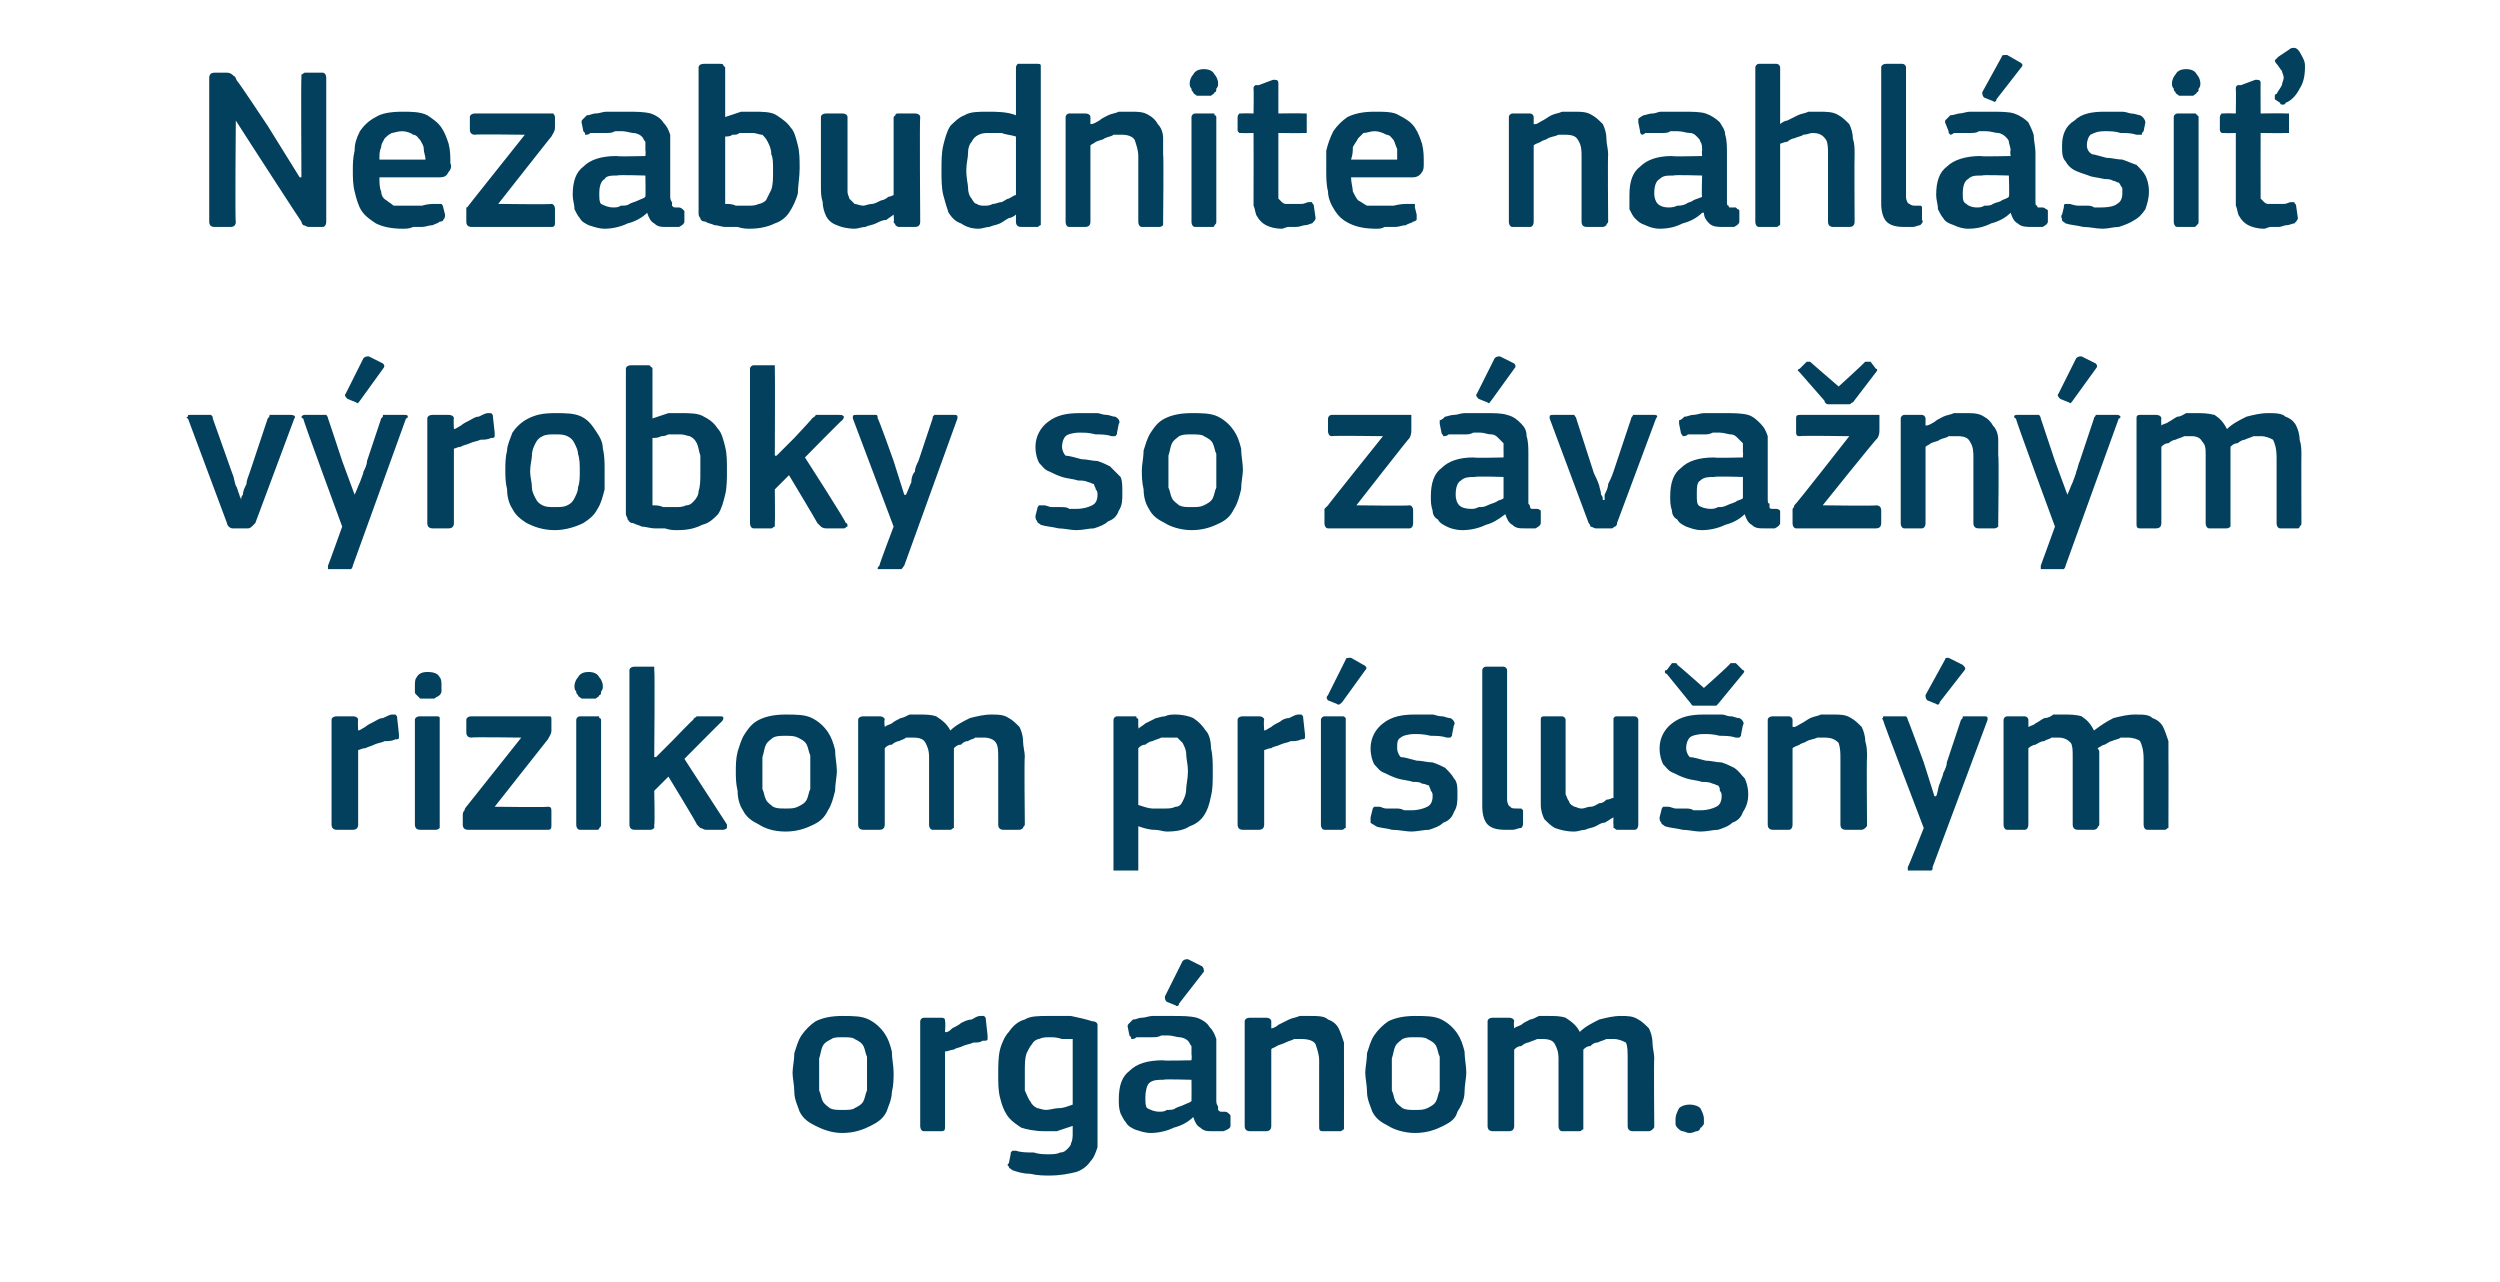 <?xml version="1.0" standalone="no"?><!DOCTYPE svg PUBLIC "-//W3C//DTD SVG 1.1//EN" "http://www.w3.org/Graphics/SVG/1.1/DTD/svg11.dtd"><svg xmlns="http://www.w3.org/2000/svg" version="1.1" width="141px" height="72.3px" viewBox="0 -3 141 72.3" style="top:-3px">  <desc>Nezabudnite nahl si v robky so z va n m rizikom pr slu n m org nom.</desc>  <defs/>  <g id="Polygon27394">    <path d="M 50.4 57.5 C 50.4 57.8 50.4 58.2 50.3 58.6 C 50.3 59 50.1 59.4 50 59.7 C 49.8 60.1 49.5 60.3 49.1 60.5 C 48.7 60.7 48.2 60.9 47.5 60.9 C 46.9 60.9 46.4 60.7 46 60.5 C 45.6 60.3 45.3 60.1 45.1 59.7 C 45 59.4 44.8 59 44.8 58.6 C 44.8 58.2 44.7 57.8 44.7 57.5 C 44.7 57.2 44.8 56.8 44.8 56.4 C 44.9 56.1 45 55.7 45.2 55.4 C 45.4 55.1 45.7 54.8 46 54.6 C 46.4 54.4 46.9 54.3 47.5 54.3 C 48.1 54.3 48.6 54.3 49 54.5 C 49.4 54.7 49.7 55 49.9 55.3 C 50.1 55.6 50.2 55.9 50.3 56.3 C 50.3 56.7 50.4 57.1 50.4 57.5 Z M 48.9 57.6 C 48.9 57.2 48.9 56.9 48.9 56.6 C 48.8 56.4 48.8 56.2 48.7 56 C 48.6 55.8 48.4 55.7 48.2 55.6 C 48.1 55.5 47.8 55.5 47.5 55.5 C 47.3 55.5 47 55.5 46.9 55.6 C 46.7 55.7 46.5 55.8 46.4 56 C 46.3 56.2 46.3 56.4 46.2 56.7 C 46.2 56.9 46.2 57.2 46.2 57.6 C 46.2 57.9 46.2 58.2 46.2 58.5 C 46.3 58.7 46.3 58.9 46.4 59.1 C 46.5 59.3 46.7 59.4 46.8 59.5 C 47 59.6 47.2 59.6 47.5 59.6 C 47.8 59.6 48.1 59.6 48.2 59.5 C 48.4 59.4 48.6 59.3 48.7 59.1 C 48.8 58.9 48.8 58.7 48.9 58.5 C 48.9 58.2 48.9 57.9 48.9 57.6 Z M 53.3 60.5 C 53.3 60.7 53.3 60.8 53.1 60.8 C 53.1 60.8 52.1 60.8 52.1 60.8 C 52 60.8 51.9 60.7 51.9 60.5 C 51.9 60.5 51.9 54.6 51.9 54.6 C 51.9 54.5 52 54.4 52.1 54.4 C 52.1 54.4 53.1 54.4 53.1 54.4 C 53.3 54.4 53.3 54.5 53.3 54.6 C 53.34 54.64 53.3 55.2 53.3 55.2 C 53.3 55.2 53.37 55.24 53.4 55.2 C 53.5 55.2 53.6 55.1 53.7 55 C 53.9 54.9 54.1 54.8 54.2 54.7 C 54.4 54.6 54.6 54.5 54.8 54.5 C 55 54.4 55.1 54.3 55.3 54.3 C 55.4 54.3 55.4 54.3 55.5 54.3 C 55.6 54.4 55.6 54.4 55.6 54.5 C 55.6 54.5 55.7 55.4 55.7 55.4 C 55.7 55.5 55.7 55.6 55.7 55.6 C 55.7 55.7 55.6 55.7 55.4 55.7 C 55.3 55.8 55.1 55.8 54.9 55.8 C 54.7 55.9 54.5 55.9 54.3 56 C 54.1 56.1 53.9 56.1 53.8 56.2 C 53.6 56.2 53.5 56.3 53.3 56.3 C 53.3 56.3 53.3 60.5 53.3 60.5 Z M 59.1 54.3 C 59.6 54.3 60 54.3 60.4 54.3 C 60.9 54.4 61.3 54.5 61.6 54.6 C 61.8 54.6 61.9 54.7 61.9 54.8 C 61.9 54.9 61.9 55.1 61.9 55.2 C 61.9 55.2 61.9 60.7 61.9 60.7 C 61.9 61 61.9 61.4 61.9 61.7 C 61.8 62 61.7 62.3 61.5 62.5 C 61.3 62.8 61 63 60.7 63.1 C 60.3 63.2 59.8 63.3 59.2 63.3 C 58.9 63.3 58.5 63.3 58.1 63.2 C 57.7 63.2 57.4 63.1 57.1 63 C 57 62.9 56.9 62.9 56.9 62.8 C 56.8 62.7 56.8 62.7 56.9 62.6 C 56.9 62.6 57 62.1 57 62.1 C 57 62 57 62 57.1 61.9 C 57.1 61.9 57.2 61.9 57.3 61.9 C 57.6 62 57.9 62 58.3 62 C 58.6 62.1 58.9 62.1 59.1 62.1 C 59.4 62.1 59.6 62.1 59.8 62 C 60 62 60.1 61.9 60.2 61.8 C 60.3 61.7 60.4 61.6 60.4 61.5 C 60.5 61.3 60.5 61.1 60.5 60.9 C 60.5 60.9 60.5 60.5 60.5 60.5 C 60.2 60.6 59.9 60.7 59.6 60.8 C 59.4 60.8 59.1 60.8 58.9 60.8 C 58.4 60.8 57.9 60.7 57.6 60.6 C 57.3 60.4 57 60.2 56.8 59.9 C 56.6 59.6 56.5 59.3 56.4 58.9 C 56.3 58.5 56.3 58.1 56.3 57.6 C 56.3 57.1 56.3 56.6 56.4 56.2 C 56.5 55.8 56.7 55.4 56.9 55.2 C 57.1 54.9 57.4 54.6 57.8 54.5 C 58.1 54.3 58.6 54.3 59.1 54.3 Z M 57.8 57.5 C 57.8 57.9 57.8 58.2 57.8 58.5 C 57.9 58.7 58 59 58.1 59.1 C 58.2 59.3 58.3 59.4 58.5 59.5 C 58.6 59.5 58.8 59.6 59 59.6 C 59.2 59.6 59.5 59.5 59.7 59.5 C 60 59.5 60.2 59.4 60.5 59.3 C 60.5 59.3 60.5 55.6 60.5 55.6 C 60.3 55.6 60.1 55.6 59.9 55.6 C 59.6 55.5 59.4 55.5 59.2 55.5 C 59 55.5 58.8 55.5 58.6 55.6 C 58.5 55.6 58.3 55.7 58.2 55.9 C 58.1 56 58 56.2 57.9 56.4 C 57.8 56.7 57.8 57 57.8 57.5 Z M 67.2 57.9 C 67.2 57.9 65.63 57.85 65.6 57.9 C 65.3 57.9 65 57.9 64.8 58.1 C 64.7 58.2 64.6 58.5 64.6 58.9 C 64.6 59.2 64.6 59.4 64.7 59.5 C 64.9 59.6 65.1 59.7 65.4 59.7 C 65.5 59.7 65.7 59.7 65.8 59.6 C 66 59.6 66.2 59.6 66.3 59.5 C 66.5 59.4 66.6 59.4 66.8 59.3 C 67 59.2 67.1 59.2 67.2 59.1 C 67.21 59.09 67.2 57.9 67.2 57.9 Z M 67.3 60 C 67 60.3 66.6 60.5 66.2 60.6 C 65.8 60.8 65.3 60.9 64.9 60.9 C 64.6 60.9 64.3 60.8 64 60.7 C 63.8 60.6 63.6 60.5 63.5 60.3 C 63.4 60.2 63.3 60 63.2 59.8 C 63.1 59.5 63.1 59.3 63.1 59 C 63.1 58.2 63.3 57.7 63.7 57.4 C 64.1 57 64.7 56.8 65.6 56.8 C 65.56 56.84 67.2 56.8 67.2 56.8 C 67.2 56.8 67.23 56.5 67.2 56.5 C 67.2 56.3 67.2 56.1 67.2 56 C 67.1 55.9 67.1 55.8 67 55.7 C 66.9 55.6 66.7 55.5 66.5 55.5 C 66.4 55.5 66.1 55.4 65.9 55.4 C 65.8 55.4 65.6 55.4 65.5 55.4 C 65.3 55.5 65.2 55.5 65 55.5 C 64.9 55.5 64.7 55.5 64.5 55.5 C 64.4 55.5 64.2 55.5 64.1 55.5 C 64 55.6 63.9 55.6 63.8 55.6 C 63.8 55.5 63.8 55.5 63.7 55.4 C 63.7 55.4 63.6 54.9 63.6 54.9 C 63.6 54.8 63.6 54.8 63.7 54.7 C 63.7 54.7 63.8 54.6 63.9 54.5 C 64.1 54.5 64.2 54.4 64.4 54.4 C 64.6 54.4 64.8 54.3 65 54.3 C 65.2 54.3 65.4 54.3 65.6 54.3 C 65.8 54.3 66 54.3 66.1 54.3 C 66.7 54.3 67.1 54.3 67.5 54.4 C 67.8 54.5 68.1 54.7 68.2 54.9 C 68.4 55.1 68.5 55.3 68.6 55.6 C 68.6 55.9 68.6 56.3 68.6 56.6 C 68.6 56.6 68.6 59.1 68.6 59.1 C 68.6 59.3 68.7 59.4 68.7 59.4 C 68.7 59.5 68.7 59.6 68.7 59.6 C 68.8 59.7 68.8 59.7 68.9 59.7 C 68.9 59.7 69 59.7 69.1 59.7 C 69.2 59.7 69.3 59.8 69.3 59.8 C 69.3 59.8 69.4 59.9 69.4 59.9 C 69.4 59.9 69.4 60.5 69.4 60.5 C 69.4 60.6 69.3 60.7 69 60.8 C 68.9 60.8 68.8 60.8 68.7 60.8 C 68.6 60.8 68.5 60.8 68.4 60.8 C 68.1 60.8 67.9 60.8 67.7 60.6 C 67.5 60.5 67.4 60.3 67.3 60 C 67.3 60 67.3 60 67.3 60 Z M 67.8 51.5 C 67.9 51.6 67.9 51.7 67.9 51.8 C 67.9 51.8 66.5 53.6 66.5 53.6 C 66.5 53.7 66.4 53.8 66.3 53.7 C 66.3 53.7 65.8 53.5 65.8 53.5 C 65.7 53.4 65.7 53.3 65.7 53.2 C 65.7 53.2 66.7 51.2 66.7 51.2 C 66.8 51.1 66.9 51.1 67 51.1 C 67 51.1 67.8 51.5 67.8 51.5 Z M 75.8 60.5 C 75.8 60.6 75.8 60.6 75.8 60.7 C 75.7 60.7 75.7 60.8 75.6 60.8 C 75.6 60.8 74.6 60.8 74.6 60.8 C 74.4 60.8 74.4 60.7 74.4 60.5 C 74.4 60.5 74.4 56.8 74.4 56.8 C 74.4 56.5 74.3 56.2 74.2 55.9 C 74.1 55.7 73.8 55.6 73.4 55.6 C 73.3 55.6 73.2 55.6 73 55.6 C 72.8 55.7 72.7 55.7 72.5 55.8 C 72.3 55.9 72.2 55.9 72 56 C 71.9 56.1 71.7 56.1 71.7 56.2 C 71.7 56.2 71.7 60.5 71.7 60.5 C 71.7 60.7 71.6 60.8 71.4 60.8 C 71.4 60.8 70.5 60.8 70.5 60.8 C 70.3 60.8 70.2 60.7 70.2 60.5 C 70.2 60.5 70.2 54.6 70.2 54.6 C 70.2 54.5 70.3 54.4 70.5 54.4 C 70.5 54.4 71.4 54.4 71.4 54.4 C 71.6 54.4 71.7 54.5 71.7 54.6 C 71.7 54.6 71.7 55 71.7 55 C 71.7 55 71.7 55 71.7 55 C 71.7 55 71.7 55 71.7 55 C 71.8 55 72 54.9 72.1 54.8 C 72.3 54.7 72.5 54.6 72.7 54.5 C 72.9 54.4 73.1 54.4 73.3 54.3 C 73.5 54.3 73.7 54.3 73.9 54.3 C 74.3 54.3 74.7 54.3 74.9 54.5 C 75.2 54.6 75.4 54.8 75.5 55 C 75.6 55.2 75.7 55.5 75.8 55.8 C 75.8 56.1 75.8 56.4 75.8 56.7 C 75.81 56.73 75.8 60.5 75.8 60.5 C 75.8 60.5 75.81 60.5 75.8 60.5 Z M 82.7 57.5 C 82.7 57.8 82.6 58.2 82.6 58.6 C 82.6 59 82.4 59.4 82.2 59.7 C 82.1 60.1 81.8 60.3 81.4 60.5 C 81 60.7 80.5 60.9 79.8 60.9 C 79.2 60.9 78.6 60.7 78.3 60.5 C 77.9 60.3 77.6 60.1 77.4 59.7 C 77.3 59.4 77.1 59 77.1 58.6 C 77.1 58.2 77 57.8 77 57.5 C 77 57.2 77.1 56.8 77.1 56.4 C 77.2 56.1 77.3 55.7 77.5 55.4 C 77.7 55.1 78 54.8 78.3 54.6 C 78.7 54.4 79.2 54.3 79.8 54.3 C 80.4 54.3 80.9 54.3 81.3 54.5 C 81.7 54.7 82 55 82.2 55.3 C 82.4 55.6 82.5 55.9 82.6 56.3 C 82.6 56.7 82.7 57.1 82.7 57.5 Z M 81.2 57.6 C 81.2 57.2 81.2 56.9 81.2 56.6 C 81.1 56.4 81.1 56.2 81 56 C 80.9 55.8 80.7 55.7 80.5 55.6 C 80.4 55.5 80.1 55.5 79.8 55.5 C 79.5 55.5 79.3 55.5 79.1 55.6 C 79 55.7 78.8 55.8 78.7 56 C 78.6 56.2 78.6 56.4 78.5 56.7 C 78.5 56.9 78.5 57.2 78.5 57.6 C 78.5 57.9 78.5 58.2 78.5 58.5 C 78.6 58.7 78.6 58.9 78.7 59.1 C 78.8 59.3 79 59.4 79.1 59.5 C 79.3 59.6 79.5 59.6 79.8 59.6 C 80.1 59.6 80.3 59.6 80.5 59.5 C 80.7 59.4 80.9 59.3 81 59.1 C 81.1 58.9 81.1 58.7 81.2 58.5 C 81.2 58.2 81.2 57.9 81.2 57.6 Z M 93.3 60.5 C 93.3 60.6 93.3 60.6 93.2 60.7 C 93.2 60.7 93.1 60.8 93 60.8 C 93 60.8 92.1 60.8 92.1 60.8 C 91.9 60.8 91.8 60.7 91.8 60.5 C 91.8 60.5 91.8 56.8 91.8 56.8 C 91.8 56.3 91.8 56 91.7 55.8 C 91.5 55.7 91.3 55.6 91 55.6 C 90.8 55.6 90.7 55.6 90.6 55.6 C 90.4 55.7 90.3 55.7 90.1 55.8 C 89.9 55.8 89.8 55.9 89.7 56 C 89.5 56 89.4 56.1 89.3 56.2 C 89.3 56.2 89.3 56.3 89.3 56.4 C 89.3 56.5 89.3 56.7 89.3 56.8 C 89.3 56.8 89.3 60.5 89.3 60.5 C 89.3 60.6 89.3 60.6 89.3 60.7 C 89.2 60.7 89.2 60.8 89.1 60.8 C 89.1 60.8 88.1 60.8 88.1 60.8 C 88 60.8 87.9 60.7 87.9 60.5 C 87.9 60.5 87.9 56.7 87.9 56.7 C 87.9 56.3 87.8 56.1 87.7 55.9 C 87.6 55.7 87.4 55.6 87 55.6 C 86.9 55.6 86.8 55.6 86.7 55.6 C 86.5 55.7 86.4 55.7 86.2 55.8 C 86.1 55.8 85.9 55.9 85.8 56 C 85.6 56 85.5 56.1 85.4 56.2 C 85.4 56.2 85.4 60.5 85.4 60.5 C 85.4 60.7 85.3 60.8 85.1 60.8 C 85.1 60.8 84.2 60.8 84.2 60.8 C 84 60.8 83.9 60.7 83.9 60.5 C 83.9 60.5 83.9 54.6 83.9 54.6 C 83.9 54.5 84 54.4 84.2 54.4 C 84.2 54.4 85.1 54.4 85.1 54.4 C 85.3 54.4 85.4 54.5 85.4 54.6 C 85.36 54.64 85.4 55 85.4 55 C 85.4 55 85.37 55.03 85.4 55 C 85.5 54.9 85.6 54.9 85.8 54.8 C 85.9 54.7 86.1 54.6 86.3 54.5 C 86.4 54.5 86.6 54.4 86.8 54.3 C 87 54.3 87.1 54.3 87.3 54.3 C 87.7 54.3 88 54.3 88.3 54.4 C 88.6 54.6 88.9 54.8 89.1 55.2 C 89.4 54.9 89.8 54.7 90.2 54.5 C 90.6 54.4 91 54.3 91.4 54.3 C 91.8 54.3 92.1 54.3 92.4 54.5 C 92.6 54.6 92.8 54.8 93 55 C 93.1 55.2 93.2 55.5 93.2 55.8 C 93.2 56.1 93.3 56.4 93.3 56.7 C 93.27 56.68 93.3 60.5 93.3 60.5 C 93.3 60.5 93.27 60.5 93.3 60.5 Z M 96.1 60.1 C 96.1 60.2 96.1 60.3 96.1 60.4 C 96 60.5 96 60.6 95.9 60.6 C 95.9 60.7 95.8 60.8 95.7 60.8 C 95.6 60.8 95.5 60.9 95.3 60.9 C 95.1 60.9 95 60.8 94.9 60.8 C 94.8 60.8 94.7 60.7 94.6 60.6 C 94.6 60.6 94.5 60.5 94.5 60.4 C 94.5 60.3 94.5 60.2 94.5 60.1 C 94.5 59.9 94.6 59.7 94.7 59.5 C 94.8 59.4 95 59.3 95.3 59.3 C 95.6 59.3 95.8 59.4 95.9 59.5 C 96 59.7 96.1 59.9 96.1 60.1 Z " stroke="none" fill="#02405d"/>  </g>  <g id="Polygon27393">    <path d="M 20.2 43.5 C 20.2 43.7 20.1 43.8 19.9 43.8 C 19.9 43.8 19 43.8 19 43.8 C 18.8 43.8 18.7 43.7 18.7 43.5 C 18.7 43.5 18.7 37.6 18.7 37.6 C 18.7 37.5 18.8 37.4 19 37.4 C 19 37.4 19.9 37.4 19.9 37.4 C 20.1 37.4 20.2 37.5 20.2 37.6 C 20.17 37.64 20.2 38.2 20.2 38.2 C 20.2 38.2 20.2 38.24 20.2 38.2 C 20.3 38.2 20.4 38.1 20.6 38 C 20.7 37.9 20.9 37.8 21.1 37.7 C 21.3 37.6 21.4 37.5 21.6 37.5 C 21.8 37.4 22 37.3 22.1 37.3 C 22.2 37.3 22.3 37.3 22.3 37.3 C 22.4 37.4 22.4 37.4 22.4 37.5 C 22.4 37.5 22.5 38.4 22.5 38.4 C 22.5 38.5 22.5 38.6 22.5 38.6 C 22.5 38.7 22.4 38.7 22.3 38.7 C 22.1 38.8 21.9 38.8 21.7 38.8 C 21.5 38.9 21.3 38.9 21.1 39 C 20.9 39.1 20.8 39.1 20.6 39.2 C 20.4 39.2 20.3 39.3 20.2 39.3 C 20.2 39.3 20.2 43.5 20.2 43.5 Z M 24.9 35.7 C 24.9 35.8 24.9 35.9 24.9 36 C 24.9 36.1 24.8 36.2 24.8 36.2 C 24.7 36.3 24.6 36.3 24.5 36.4 C 24.4 36.4 24.3 36.4 24.1 36.4 C 24 36.4 23.8 36.4 23.7 36.4 C 23.6 36.3 23.6 36.3 23.5 36.2 C 23.4 36.1 23.4 36.1 23.4 36 C 23.4 35.9 23.4 35.8 23.4 35.7 C 23.4 35.5 23.4 35.3 23.5 35.2 C 23.6 35 23.8 34.9 24.1 34.9 C 24.5 34.9 24.7 35 24.8 35.2 C 24.9 35.3 24.9 35.5 24.9 35.7 Z M 24.8 43.5 C 24.8 43.6 24.8 43.6 24.8 43.7 C 24.8 43.7 24.7 43.8 24.6 43.8 C 24.6 43.8 23.7 43.8 23.7 43.8 C 23.5 43.8 23.4 43.7 23.4 43.5 C 23.4 43.5 23.4 37.6 23.4 37.6 C 23.4 37.5 23.5 37.4 23.7 37.4 C 23.7 37.4 24.6 37.4 24.6 37.4 C 24.7 37.4 24.8 37.4 24.8 37.5 C 24.8 37.5 24.8 37.6 24.8 37.6 C 24.8 37.6 24.8 43.5 24.8 43.5 Z M 30.9 42.5 C 31.1 42.5 31.1 42.6 31.1 42.8 C 31.1 42.8 31.1 43.5 31.1 43.5 C 31.1 43.7 31.1 43.8 30.9 43.8 C 30.9 43.8 26.4 43.8 26.4 43.8 C 26.2 43.8 26.1 43.7 26.1 43.5 C 26.1 43.5 26.1 43 26.1 43 C 26.1 42.9 26.1 42.8 26.2 42.7 C 26.2 42.7 26.2 42.6 26.3 42.5 C 26.28 42.53 29.4 38.6 29.4 38.6 C 29.4 38.6 26.57 38.56 26.6 38.6 C 26.4 38.6 26.3 38.5 26.3 38.3 C 26.3 38.3 26.3 37.6 26.3 37.6 C 26.3 37.5 26.4 37.4 26.6 37.4 C 26.6 37.4 30.8 37.4 30.8 37.4 C 30.9 37.4 31 37.4 31 37.4 C 31.1 37.4 31.1 37.5 31.1 37.6 C 31.1 37.6 31.1 38.2 31.1 38.2 C 31.1 38.4 31 38.5 30.9 38.7 C 30.92 38.67 27.9 42.5 27.9 42.5 C 27.9 42.5 30.89 42.54 30.9 42.5 Z M 34 35.7 C 34 35.8 34 35.9 33.9 36 C 33.9 36.1 33.9 36.2 33.8 36.2 C 33.8 36.3 33.7 36.3 33.6 36.4 C 33.5 36.4 33.4 36.4 33.2 36.4 C 33 36.4 32.9 36.4 32.8 36.4 C 32.7 36.3 32.6 36.3 32.6 36.2 C 32.5 36.1 32.5 36.1 32.5 36 C 32.4 35.9 32.4 35.8 32.4 35.7 C 32.4 35.5 32.5 35.3 32.6 35.2 C 32.7 35 32.9 34.9 33.2 34.9 C 33.5 34.9 33.7 35 33.8 35.2 C 33.9 35.3 34 35.5 34 35.7 Z M 33.9 43.5 C 33.9 43.6 33.9 43.6 33.8 43.7 C 33.8 43.7 33.8 43.8 33.7 43.8 C 33.7 43.8 32.7 43.8 32.7 43.8 C 32.6 43.8 32.5 43.7 32.5 43.5 C 32.5 43.5 32.5 37.6 32.5 37.6 C 32.5 37.5 32.6 37.4 32.7 37.4 C 32.7 37.4 33.7 37.4 33.7 37.4 C 33.8 37.4 33.8 37.4 33.8 37.5 C 33.9 37.5 33.9 37.6 33.9 37.6 C 33.9 37.6 33.9 43.5 33.9 43.5 Z M 37 39.7 L 38 38.7 C 38 38.7 39.06 37.59 39.1 37.6 C 39.1 37.5 39.2 37.5 39.3 37.4 C 39.3 37.4 39.4 37.4 39.5 37.4 C 39.5 37.4 40.6 37.4 40.6 37.4 C 40.7 37.4 40.8 37.4 40.8 37.5 C 40.8 37.5 40.8 37.6 40.7 37.7 C 40.71 37.67 38.6 39.8 38.6 39.8 C 38.6 39.8 40.97 43.45 41 43.5 C 41 43.5 41 43.6 41 43.7 C 41 43.7 40.9 43.8 40.8 43.8 C 40.8 43.8 39.8 43.8 39.8 43.8 C 39.7 43.8 39.6 43.7 39.5 43.7 C 39.4 43.6 39.4 43.6 39.3 43.5 C 39.35 43.5 37.7 40.8 37.7 40.8 L 36.9 41.6 C 36.9 41.6 36.94 43.5 36.9 43.5 C 36.9 43.6 36.9 43.6 36.9 43.7 C 36.9 43.7 36.8 43.8 36.7 43.8 C 36.7 43.8 35.8 43.8 35.8 43.8 C 35.6 43.8 35.5 43.7 35.5 43.5 C 35.5 43.5 35.5 34.8 35.5 34.8 C 35.5 34.7 35.6 34.6 35.8 34.6 C 35.8 34.6 36.7 34.6 36.7 34.6 C 36.8 34.6 36.9 34.6 36.9 34.6 C 36.9 34.7 36.9 34.8 36.9 34.8 C 36.94 34.83 36.9 39.7 36.9 39.7 L 37 39.7 Z M 47.2 40.5 C 47.2 40.8 47.1 41.2 47.1 41.6 C 47 42 46.9 42.4 46.7 42.7 C 46.5 43.1 46.3 43.3 45.9 43.5 C 45.5 43.7 45 43.9 44.3 43.9 C 43.6 43.9 43.1 43.7 42.8 43.5 C 42.4 43.3 42.1 43.1 41.9 42.7 C 41.7 42.4 41.6 42 41.6 41.6 C 41.5 41.2 41.5 40.8 41.5 40.5 C 41.5 40.2 41.5 39.8 41.6 39.4 C 41.7 39.1 41.8 38.7 42 38.4 C 42.2 38.1 42.4 37.8 42.8 37.6 C 43.2 37.4 43.7 37.3 44.3 37.3 C 44.9 37.3 45.4 37.3 45.8 37.5 C 46.2 37.7 46.5 38 46.7 38.3 C 46.9 38.6 47 38.9 47.1 39.3 C 47.1 39.7 47.2 40.1 47.2 40.5 Z M 45.7 40.6 C 45.7 40.2 45.7 39.9 45.7 39.6 C 45.6 39.4 45.6 39.2 45.5 39 C 45.4 38.8 45.2 38.7 45 38.6 C 44.8 38.5 44.6 38.5 44.3 38.5 C 44 38.5 43.8 38.5 43.6 38.6 C 43.5 38.7 43.3 38.8 43.2 39 C 43.1 39.2 43.1 39.4 43 39.7 C 43 39.9 43 40.2 43 40.6 C 43 40.9 43 41.2 43 41.5 C 43.1 41.7 43.1 41.9 43.2 42.1 C 43.3 42.3 43.5 42.4 43.6 42.5 C 43.8 42.6 44 42.6 44.3 42.6 C 44.6 42.6 44.8 42.6 45 42.5 C 45.2 42.4 45.4 42.3 45.5 42.1 C 45.6 41.9 45.6 41.7 45.7 41.5 C 45.7 41.2 45.7 40.9 45.7 40.6 Z M 57.8 43.5 C 57.8 43.6 57.7 43.6 57.7 43.7 C 57.7 43.7 57.6 43.8 57.5 43.8 C 57.5 43.8 56.6 43.8 56.6 43.8 C 56.4 43.8 56.3 43.7 56.3 43.5 C 56.3 43.5 56.3 39.8 56.3 39.8 C 56.3 39.3 56.3 39 56.1 38.8 C 56 38.7 55.8 38.6 55.5 38.6 C 55.3 38.6 55.2 38.6 55 38.6 C 54.9 38.7 54.7 38.7 54.6 38.8 C 54.4 38.8 54.3 38.9 54.2 39 C 54 39 53.9 39.1 53.8 39.2 C 53.8 39.2 53.8 39.3 53.8 39.4 C 53.8 39.5 53.8 39.7 53.8 39.8 C 53.8 39.8 53.8 43.5 53.8 43.5 C 53.8 43.6 53.8 43.6 53.8 43.7 C 53.7 43.7 53.7 43.8 53.6 43.8 C 53.6 43.8 52.6 43.8 52.6 43.8 C 52.5 43.8 52.4 43.7 52.4 43.5 C 52.4 43.5 52.4 39.7 52.4 39.7 C 52.4 39.3 52.3 39.1 52.2 38.9 C 52.1 38.7 51.9 38.6 51.5 38.6 C 51.4 38.6 51.3 38.6 51.1 38.6 C 51 38.7 50.9 38.7 50.7 38.8 C 50.6 38.8 50.4 38.9 50.3 39 C 50.1 39 50 39.1 49.9 39.2 C 49.9 39.2 49.9 43.5 49.9 43.5 C 49.9 43.7 49.8 43.8 49.6 43.8 C 49.6 43.8 48.7 43.8 48.7 43.8 C 48.5 43.8 48.4 43.7 48.4 43.5 C 48.4 43.5 48.4 37.6 48.4 37.6 C 48.4 37.5 48.5 37.4 48.7 37.4 C 48.7 37.4 49.6 37.4 49.6 37.4 C 49.8 37.4 49.9 37.5 49.9 37.6 C 49.85 37.64 49.9 38 49.9 38 C 49.9 38 49.87 38.03 49.9 38 C 50 37.9 50.1 37.9 50.3 37.8 C 50.4 37.7 50.6 37.6 50.8 37.5 C 50.9 37.5 51.1 37.4 51.3 37.3 C 51.4 37.3 51.6 37.3 51.8 37.3 C 52.2 37.3 52.5 37.3 52.8 37.4 C 53.1 37.6 53.4 37.8 53.6 38.2 C 53.9 37.9 54.3 37.7 54.7 37.5 C 55.1 37.4 55.5 37.3 55.9 37.3 C 56.3 37.3 56.6 37.3 56.9 37.5 C 57.1 37.6 57.3 37.8 57.5 38 C 57.6 38.2 57.7 38.5 57.7 38.8 C 57.7 39.1 57.8 39.4 57.8 39.7 C 57.76 39.68 57.8 43.5 57.8 43.5 C 57.8 43.5 57.76 43.5 57.8 43.5 Z M 68.4 40.5 C 68.4 41.1 68.4 41.5 68.3 41.9 C 68.2 42.4 68.1 42.7 67.9 43 C 67.7 43.3 67.4 43.5 67.1 43.6 C 66.8 43.8 66.4 43.9 65.8 43.9 C 65.6 43.9 65.4 43.8 65.1 43.8 C 64.8 43.8 64.5 43.7 64.2 43.6 C 64.22 43.58 64.2 43.6 64.2 43.6 C 64.2 43.6 64.2 45.88 64.2 45.9 C 64.2 46 64.2 46 64.2 46.1 C 64.1 46.1 64.1 46.1 64 46.1 C 64 46.1 63 46.1 63 46.1 C 62.9 46.1 62.9 46.1 62.8 46.1 C 62.8 46 62.8 46 62.8 45.9 C 62.8 45.9 62.8 37.6 62.8 37.6 C 62.8 37.5 62.9 37.4 63 37.4 C 63 37.4 64 37.4 64 37.4 C 64.1 37.4 64.1 37.4 64.1 37.5 C 64.2 37.5 64.2 37.6 64.2 37.6 C 64.19 37.64 64.2 38 64.2 38 C 64.2 38 64.23 38.06 64.2 38.1 C 64.3 38 64.5 37.9 64.6 37.8 C 64.8 37.7 65 37.6 65.2 37.5 C 65.3 37.5 65.5 37.4 65.7 37.4 C 65.9 37.3 66.1 37.3 66.3 37.3 C 66.7 37.3 67.1 37.4 67.3 37.5 C 67.6 37.7 67.8 37.9 68 38.2 C 68.2 38.4 68.3 38.8 68.3 39.2 C 68.4 39.6 68.4 40 68.4 40.5 Z M 67 40.5 C 67 40.1 66.9 39.8 66.9 39.5 C 66.9 39.3 66.8 39.1 66.7 38.9 C 66.6 38.8 66.5 38.7 66.4 38.6 C 66.3 38.6 66.1 38.6 65.9 38.6 C 65.8 38.6 65.7 38.6 65.5 38.6 C 65.3 38.7 65.2 38.7 65 38.8 C 64.9 38.8 64.7 38.9 64.6 39 C 64.4 39 64.3 39.1 64.2 39.2 C 64.2 39.2 64.2 42.4 64.2 42.4 C 64.5 42.5 64.8 42.6 65 42.6 C 65.2 42.6 65.5 42.6 65.7 42.6 C 65.9 42.6 66.1 42.6 66.3 42.5 C 66.5 42.5 66.6 42.4 66.7 42.2 C 66.8 42 66.9 41.8 66.9 41.5 C 66.9 41.3 67 40.9 67 40.5 Z M 71.3 43.5 C 71.3 43.7 71.2 43.8 71 43.8 C 71 43.8 70.1 43.8 70.1 43.8 C 69.9 43.8 69.8 43.7 69.8 43.5 C 69.8 43.5 69.8 37.6 69.8 37.6 C 69.8 37.5 69.9 37.4 70.1 37.4 C 70.1 37.4 71 37.4 71 37.4 C 71.2 37.4 71.3 37.5 71.3 37.6 C 71.26 37.64 71.3 38.2 71.3 38.2 C 71.3 38.2 71.29 38.24 71.3 38.2 C 71.4 38.2 71.5 38.1 71.7 38 C 71.8 37.9 72 37.8 72.2 37.7 C 72.3 37.6 72.5 37.5 72.7 37.5 C 72.9 37.4 73.1 37.3 73.2 37.3 C 73.3 37.3 73.4 37.3 73.4 37.3 C 73.5 37.4 73.5 37.4 73.5 37.5 C 73.5 37.5 73.6 38.4 73.6 38.4 C 73.6 38.5 73.6 38.6 73.6 38.6 C 73.6 38.7 73.5 38.7 73.4 38.7 C 73.2 38.8 73 38.8 72.8 38.8 C 72.6 38.9 72.4 38.9 72.2 39 C 72 39.1 71.8 39.1 71.7 39.2 C 71.5 39.2 71.4 39.3 71.3 39.3 C 71.3 39.3 71.3 43.5 71.3 43.5 Z M 75.9 43.5 C 75.9 43.6 75.9 43.6 75.9 43.7 C 75.8 43.7 75.8 43.8 75.7 43.8 C 75.7 43.8 74.7 43.8 74.7 43.8 C 74.6 43.8 74.5 43.7 74.5 43.5 C 74.5 43.5 74.5 37.6 74.5 37.6 C 74.5 37.5 74.6 37.4 74.7 37.4 C 74.7 37.4 75.7 37.4 75.7 37.4 C 75.8 37.4 75.8 37.4 75.9 37.5 C 75.9 37.5 75.9 37.6 75.9 37.6 C 75.9 37.6 75.9 43.5 75.9 43.5 Z M 76.9 34.5 C 77.1 34.6 77.1 34.7 77 34.8 C 77 34.8 75.7 36.6 75.7 36.6 C 75.6 36.7 75.5 36.8 75.4 36.7 C 75.4 36.7 74.9 36.5 74.9 36.5 C 74.8 36.4 74.8 36.3 74.9 36.2 C 74.9 36.2 75.9 34.2 75.9 34.2 C 75.9 34.1 76 34.1 76.2 34.1 C 76.2 34.1 76.9 34.5 76.9 34.5 Z M 82.2 41.8 C 82.2 42.2 82.2 42.5 82 42.8 C 81.9 43.1 81.7 43.3 81.4 43.4 C 81.2 43.6 80.9 43.7 80.6 43.8 C 80.3 43.8 79.9 43.9 79.6 43.9 C 79.3 43.9 78.9 43.8 78.5 43.8 C 78.2 43.7 77.8 43.7 77.6 43.6 C 77.5 43.5 77.4 43.5 77.3 43.4 C 77.3 43.3 77.3 43.2 77.3 43.1 C 77.3 43.1 77.4 42.7 77.4 42.7 C 77.4 42.6 77.5 42.5 77.5 42.5 C 77.6 42.5 77.6 42.5 77.8 42.5 C 77.9 42.5 78 42.6 78.2 42.6 C 78.4 42.6 78.5 42.6 78.7 42.6 C 78.9 42.6 79 42.6 79.2 42.7 C 79.4 42.7 79.5 42.7 79.6 42.7 C 80 42.7 80.3 42.6 80.5 42.5 C 80.7 42.4 80.8 42.2 80.8 41.9 C 80.8 41.8 80.8 41.7 80.7 41.6 C 80.7 41.5 80.6 41.4 80.6 41.3 C 80.5 41.3 80.4 41.2 80.2 41.2 C 80.1 41.1 79.9 41.1 79.7 41.1 C 79.4 41 79.1 41 78.8 40.9 C 78.5 40.8 78.3 40.7 78.1 40.6 C 77.8 40.5 77.7 40.3 77.5 40.1 C 77.4 39.9 77.3 39.6 77.3 39.2 C 77.3 38.6 77.6 38.1 78 37.8 C 78.5 37.4 79.1 37.3 79.8 37.3 C 79.9 37.3 80.1 37.3 80.2 37.3 C 80.4 37.3 80.6 37.3 80.8 37.3 C 80.9 37.3 81.1 37.4 81.3 37.4 C 81.5 37.4 81.6 37.5 81.8 37.5 C 82 37.6 82.1 37.8 82 37.9 C 82 37.9 81.9 38.4 81.9 38.4 C 81.9 38.5 81.9 38.5 81.8 38.6 C 81.8 38.6 81.7 38.6 81.6 38.6 C 81.3 38.5 81 38.5 80.7 38.5 C 80.3 38.4 80 38.4 79.8 38.4 C 79.4 38.4 79.1 38.5 79 38.6 C 78.8 38.7 78.8 38.9 78.8 39.2 C 78.8 39.4 78.9 39.6 79 39.7 C 79.2 39.7 79.5 39.8 79.9 39.9 C 80.2 39.9 80.5 40 80.8 40 C 81.1 40.1 81.3 40.2 81.5 40.3 C 81.7 40.5 81.9 40.7 82 40.9 C 82.2 41.1 82.2 41.4 82.2 41.8 Z M 85 42.1 C 85 42.3 85.1 42.5 85.2 42.5 C 85.2 42.6 85.4 42.6 85.6 42.6 C 85.7 42.6 85.8 42.6 85.8 42.6 C 85.8 42.6 85.9 42.7 85.9 42.7 C 85.9 42.7 85.9 43.4 85.9 43.4 C 85.9 43.5 85.9 43.6 85.8 43.7 C 85.6 43.7 85.5 43.8 85.3 43.8 C 85.2 43.8 85 43.8 84.9 43.8 C 84.4 43.8 84.1 43.7 83.9 43.5 C 83.7 43.3 83.6 42.9 83.6 42.5 C 83.6 42.5 83.6 34.8 83.6 34.8 C 83.6 34.7 83.7 34.6 83.8 34.6 C 83.8 34.6 84.8 34.6 84.8 34.6 C 84.9 34.6 85 34.7 85 34.8 C 85 34.8 85 42.1 85 42.1 Z M 92.4 43.5 C 92.4 43.7 92.3 43.8 92.2 43.8 C 92.2 43.8 91.2 43.8 91.2 43.8 C 91.1 43.8 91.1 43.7 91 43.7 C 91 43.6 91 43.6 91 43.5 C 90.98 43.5 91 43.1 91 43.1 C 91 43.1 90.96 43.09 91 43.1 C 90.8 43.2 90.7 43.3 90.5 43.4 C 90.3 43.4 90.2 43.5 90 43.6 C 89.8 43.7 89.6 43.7 89.4 43.8 C 89.2 43.8 89 43.9 88.8 43.9 C 88.3 43.9 88 43.8 87.7 43.7 C 87.5 43.6 87.3 43.4 87.1 43.2 C 87 43 86.9 42.7 86.9 42.4 C 86.9 42.1 86.9 41.8 86.9 41.5 C 86.9 41.5 86.9 37.6 86.9 37.6 C 86.9 37.5 86.9 37.4 87.1 37.4 C 87.1 37.4 88.1 37.4 88.1 37.4 C 88.2 37.4 88.3 37.5 88.3 37.6 C 88.3 37.6 88.3 41.3 88.3 41.3 C 88.3 41.5 88.3 41.7 88.3 41.8 C 88.4 42 88.4 42.1 88.5 42.2 C 88.5 42.3 88.6 42.4 88.8 42.5 C 88.9 42.5 89 42.6 89.2 42.6 C 89.4 42.6 89.5 42.5 89.7 42.5 C 89.9 42.5 90 42.4 90.2 42.3 C 90.4 42.3 90.5 42.2 90.6 42.1 C 90.8 42.1 90.9 42 91 42 C 91 42 91 37.6 91 37.6 C 91 37.6 91 37.5 91 37.5 C 91.1 37.4 91.1 37.4 91.2 37.4 C 91.2 37.4 92.2 37.4 92.2 37.4 C 92.3 37.4 92.4 37.5 92.4 37.6 C 92.4 37.64 92.4 43.5 92.4 43.5 C 92.4 43.5 92.4 43.5 92.4 43.5 Z M 98.6 41.8 C 98.6 42.2 98.5 42.5 98.3 42.8 C 98.2 43.1 98 43.3 97.7 43.4 C 97.5 43.6 97.2 43.7 96.9 43.8 C 96.6 43.8 96.3 43.9 95.9 43.9 C 95.6 43.9 95.2 43.8 94.9 43.8 C 94.5 43.7 94.2 43.7 93.9 43.6 C 93.8 43.5 93.7 43.5 93.7 43.4 C 93.6 43.3 93.6 43.2 93.6 43.1 C 93.6 43.1 93.7 42.7 93.7 42.7 C 93.7 42.6 93.8 42.5 93.8 42.5 C 93.9 42.5 94 42.5 94.1 42.5 C 94.2 42.5 94.4 42.6 94.5 42.6 C 94.7 42.6 94.9 42.6 95 42.6 C 95.2 42.6 95.4 42.6 95.5 42.7 C 95.7 42.7 95.8 42.7 95.9 42.7 C 96.3 42.7 96.6 42.6 96.8 42.5 C 97 42.4 97.1 42.2 97.1 41.9 C 97.1 41.8 97.1 41.7 97 41.6 C 97 41.5 97 41.4 96.9 41.3 C 96.8 41.3 96.7 41.2 96.6 41.2 C 96.4 41.1 96.2 41.1 96 41.1 C 95.7 41 95.4 41 95.1 40.9 C 94.8 40.8 94.6 40.7 94.4 40.6 C 94.1 40.5 94 40.3 93.8 40.1 C 93.7 39.9 93.6 39.6 93.6 39.2 C 93.6 38.6 93.9 38.1 94.3 37.8 C 94.8 37.4 95.4 37.3 96.1 37.3 C 96.2 37.3 96.4 37.3 96.5 37.3 C 96.7 37.3 96.9 37.3 97.1 37.3 C 97.3 37.3 97.4 37.4 97.6 37.4 C 97.8 37.4 97.9 37.5 98.1 37.5 C 98.3 37.6 98.4 37.8 98.3 37.9 C 98.3 37.9 98.2 38.4 98.2 38.4 C 98.2 38.5 98.2 38.5 98.1 38.6 C 98.1 38.6 98 38.6 97.9 38.6 C 97.6 38.5 97.3 38.5 97 38.5 C 96.6 38.4 96.4 38.4 96.1 38.4 C 95.7 38.4 95.4 38.5 95.3 38.6 C 95.2 38.7 95.1 38.9 95.1 39.2 C 95.1 39.4 95.2 39.6 95.3 39.7 C 95.5 39.7 95.8 39.8 96.2 39.9 C 96.5 39.9 96.8 40 97.1 40 C 97.4 40.1 97.6 40.2 97.8 40.3 C 98.1 40.5 98.2 40.7 98.4 40.9 C 98.5 41.1 98.6 41.4 98.6 41.8 Z M 96.1 35.8 C 96.1 35.8 97.64 34.44 97.6 34.4 C 97.7 34.4 97.8 34.4 97.9 34.4 C 97.9 34.4 98.3 34.8 98.3 34.8 C 98.4 34.8 98.4 34.9 98.3 35 C 98.3 35 96.9 36.7 96.9 36.7 C 96.9 36.7 96.8 36.8 96.8 36.8 C 96.7 36.8 96.6 36.8 96.5 36.8 C 96.5 36.8 95.8 36.8 95.8 36.8 C 95.6 36.8 95.6 36.8 95.5 36.8 C 95.4 36.8 95.4 36.7 95.3 36.6 C 95.3 36.6 94 35 94 35 C 93.9 35 93.9 34.9 93.9 34.9 C 93.9 34.8 93.9 34.8 94 34.8 C 94 34.8 94.3 34.4 94.3 34.4 C 94.4 34.4 94.4 34.4 94.5 34.4 C 94.5 34.4 94.6 34.4 94.6 34.5 C 94.61 34.47 96.1 35.8 96.1 35.8 Z M 105.3 43.5 C 105.3 43.6 105.3 43.6 105.2 43.7 C 105.2 43.7 105.1 43.8 105 43.8 C 105 43.8 104.1 43.8 104.1 43.8 C 103.9 43.8 103.8 43.7 103.8 43.5 C 103.8 43.5 103.8 39.8 103.8 39.8 C 103.8 39.5 103.8 39.2 103.7 38.9 C 103.5 38.7 103.3 38.6 102.9 38.6 C 102.8 38.6 102.6 38.6 102.5 38.6 C 102.3 38.7 102.1 38.7 101.9 38.8 C 101.8 38.9 101.6 38.9 101.5 39 C 101.3 39.1 101.2 39.1 101.1 39.2 C 101.1 39.2 101.1 43.5 101.1 43.5 C 101.1 43.7 101 43.8 100.9 43.8 C 100.9 43.8 100 43.8 100 43.8 C 99.8 43.8 99.7 43.7 99.7 43.5 C 99.7 43.5 99.7 37.6 99.7 37.6 C 99.7 37.5 99.8 37.4 100 37.4 C 100 37.4 100.9 37.4 100.9 37.4 C 101 37.4 101.1 37.5 101.1 37.6 C 101.1 37.6 101.1 38 101.1 38 C 101.1 38 101.1 38 101.1 38 C 101.1 38 101.2 38 101.2 38 C 101.3 38 101.4 37.9 101.6 37.8 C 101.8 37.7 101.9 37.6 102.1 37.5 C 102.3 37.4 102.5 37.4 102.7 37.3 C 102.9 37.3 103.2 37.3 103.4 37.3 C 103.8 37.3 104.1 37.3 104.4 37.5 C 104.6 37.6 104.8 37.8 105 38 C 105.1 38.2 105.2 38.5 105.2 38.8 C 105.3 39.1 105.3 39.4 105.3 39.7 C 105.27 39.73 105.3 43.5 105.3 43.5 C 105.3 43.5 105.27 43.5 105.3 43.5 Z M 109.2 41.9 C 109.3 41.7 109.3 41.4 109.4 41.2 C 109.5 40.9 109.6 40.7 109.6 40.6 C 109.7 40.4 109.8 40.2 109.8 40 C 109.8 40 110.6 37.6 110.6 37.6 C 110.7 37.5 110.7 37.5 110.7 37.4 C 110.8 37.4 110.9 37.4 111 37.4 C 111 37.4 111.9 37.4 111.9 37.4 C 112 37.4 112.1 37.4 112.1 37.5 C 112.1 37.5 112.1 37.6 112.1 37.6 C 112.1 37.6 109 45.9 109 45.9 C 109 46 109 46.1 108.9 46.1 C 108.9 46.1 108.8 46.1 108.7 46.1 C 108.7 46.1 107.8 46.1 107.8 46.1 C 107.7 46.1 107.6 46.1 107.6 46.1 C 107.6 46 107.6 46 107.6 45.9 C 107.64 45.88 108.5 43.7 108.5 43.7 C 108.5 43.7 106.18 37.64 106.2 37.6 C 106.2 37.6 106.1 37.5 106.2 37.5 C 106.2 37.4 106.2 37.4 106.3 37.4 C 106.3 37.4 107.3 37.4 107.3 37.4 C 107.4 37.4 107.5 37.4 107.5 37.4 C 107.5 37.4 107.6 37.5 107.6 37.6 C 107.61 37.57 108.5 40 108.5 40 L 109.1 41.9 C 109.1 41.9 109.16 41.93 109.2 41.9 Z M 110.7 34.5 C 110.8 34.6 110.9 34.7 110.8 34.8 C 110.8 34.8 109.4 36.6 109.4 36.6 C 109.4 36.7 109.3 36.8 109.2 36.7 C 109.2 36.7 108.7 36.5 108.7 36.5 C 108.6 36.4 108.6 36.3 108.6 36.2 C 108.6 36.2 109.7 34.2 109.7 34.2 C 109.7 34.1 109.8 34.1 109.9 34.1 C 109.9 34.1 110.7 34.5 110.7 34.5 Z M 122.3 43.5 C 122.3 43.6 122.3 43.6 122.3 43.7 C 122.2 43.7 122.2 43.8 122.1 43.8 C 122.1 43.8 121.1 43.8 121.1 43.8 C 121 43.8 120.9 43.7 120.9 43.5 C 120.9 43.5 120.9 39.8 120.9 39.8 C 120.9 39.3 120.8 39 120.7 38.8 C 120.6 38.7 120.3 38.6 120 38.6 C 119.9 38.6 119.8 38.6 119.6 38.6 C 119.5 38.7 119.3 38.7 119.1 38.8 C 119 38.8 118.9 38.9 118.7 39 C 118.6 39 118.5 39.1 118.3 39.2 C 118.3 39.2 118.4 39.3 118.4 39.4 C 118.4 39.5 118.4 39.7 118.4 39.8 C 118.4 39.8 118.4 43.5 118.4 43.5 C 118.4 43.6 118.3 43.6 118.3 43.7 C 118.3 43.7 118.2 43.8 118.1 43.8 C 118.1 43.8 117.2 43.8 117.2 43.8 C 117 43.8 116.9 43.7 116.9 43.5 C 116.9 43.5 116.9 39.7 116.9 39.7 C 116.9 39.3 116.9 39.1 116.8 38.9 C 116.6 38.7 116.4 38.6 116.1 38.6 C 116 38.6 115.8 38.6 115.7 38.6 C 115.6 38.7 115.4 38.7 115.3 38.8 C 115.1 38.8 115 38.9 114.8 39 C 114.7 39 114.5 39.1 114.4 39.2 C 114.4 39.2 114.4 43.5 114.4 43.5 C 114.4 43.7 114.3 43.8 114.2 43.8 C 114.2 43.8 113.2 43.8 113.2 43.8 C 113.1 43.8 113 43.7 113 43.5 C 113 43.5 113 37.6 113 37.6 C 113 37.5 113.1 37.4 113.2 37.4 C 113.2 37.4 114.2 37.4 114.2 37.4 C 114.3 37.4 114.4 37.5 114.4 37.6 C 114.41 37.64 114.4 38 114.4 38 C 114.4 38 114.42 38.03 114.4 38 C 114.6 37.9 114.7 37.9 114.8 37.8 C 115 37.7 115.1 37.6 115.3 37.5 C 115.5 37.5 115.7 37.4 115.8 37.3 C 116 37.3 116.2 37.3 116.4 37.3 C 116.7 37.3 117.1 37.3 117.4 37.4 C 117.7 37.6 117.9 37.8 118.1 38.2 C 118.5 37.9 118.8 37.7 119.2 37.5 C 119.6 37.4 120 37.3 120.4 37.3 C 120.9 37.3 121.2 37.3 121.4 37.5 C 121.7 37.6 121.9 37.8 122 38 C 122.1 38.2 122.2 38.5 122.3 38.8 C 122.3 39.1 122.3 39.4 122.3 39.7 C 122.31 39.68 122.3 43.5 122.3 43.5 C 122.3 43.5 122.31 43.5 122.3 43.5 Z " stroke="none" fill="#02405d"/>  </g>  <g id="Polygon27392">    <path d="M 13.6 25.2 C 13.6 25.1 13.6 25 13.7 24.9 C 13.7 24.7 13.8 24.5 13.9 24.3 C 13.9 24.1 14 23.9 14.1 23.6 C 14.1 23.6 15.1 20.6 15.1 20.6 C 15.2 20.5 15.2 20.5 15.2 20.4 C 15.3 20.4 15.3 20.4 15.4 20.4 C 15.4 20.4 16.4 20.4 16.4 20.4 C 16.6 20.4 16.7 20.5 16.6 20.6 C 16.6 20.6 14.4 26.5 14.4 26.5 C 14.3 26.6 14.3 26.6 14.2 26.7 C 14.2 26.7 14.1 26.8 14 26.8 C 14 26.8 13.1 26.8 13.1 26.8 C 13 26.8 12.9 26.7 12.9 26.7 C 12.9 26.7 12.8 26.6 12.8 26.5 C 12.8 26.5 10.6 20.6 10.6 20.6 C 10.5 20.6 10.5 20.5 10.6 20.5 C 10.6 20.4 10.6 20.4 10.7 20.4 C 10.7 20.4 11.7 20.4 11.7 20.4 C 11.8 20.4 11.9 20.4 11.9 20.4 C 12 20.5 12 20.5 12 20.6 C 12 20.6 13.1 23.7 13.1 23.7 C 13.2 23.9 13.2 24.1 13.3 24.4 C 13.4 24.5 13.4 24.7 13.5 24.9 C 13.5 25 13.6 25.1 13.6 25.2 C 13.6 25.2 13.6 25.2 13.6 25.2 Z M 20 24.9 C 20.1 24.7 20.2 24.4 20.3 24.2 C 20.4 23.9 20.5 23.7 20.5 23.6 C 20.6 23.4 20.7 23.2 20.7 23 C 20.7 23 21.5 20.6 21.5 20.6 C 21.6 20.5 21.6 20.5 21.6 20.4 C 21.7 20.4 21.7 20.4 21.8 20.4 C 21.8 20.4 22.8 20.4 22.8 20.4 C 22.9 20.4 23 20.4 23 20.5 C 23 20.5 23 20.6 22.9 20.6 C 22.9 20.6 19.9 28.9 19.9 28.9 C 19.9 29 19.8 29.1 19.8 29.1 C 19.8 29.1 19.7 29.1 19.6 29.1 C 19.6 29.1 18.7 29.1 18.7 29.1 C 18.6 29.1 18.5 29.1 18.5 29.1 C 18.5 29 18.5 29 18.5 28.9 C 18.52 28.88 19.3 26.7 19.3 26.7 C 19.3 26.7 17.07 20.64 17.1 20.6 C 17 20.6 17 20.5 17 20.5 C 17.1 20.4 17.1 20.4 17.2 20.4 C 17.2 20.4 18.2 20.4 18.2 20.4 C 18.3 20.4 18.4 20.4 18.4 20.4 C 18.4 20.4 18.5 20.5 18.5 20.6 C 18.5 20.57 19.3 23 19.3 23 L 20 24.9 C 20 24.9 20.04 24.93 20 24.9 Z M 21.6 17.5 C 21.7 17.6 21.7 17.7 21.6 17.8 C 21.6 17.8 20.3 19.6 20.3 19.6 C 20.2 19.7 20.2 19.8 20.1 19.7 C 20.1 19.7 19.6 19.5 19.6 19.5 C 19.5 19.4 19.4 19.3 19.5 19.2 C 19.5 19.2 20.5 17.2 20.5 17.2 C 20.6 17.1 20.7 17.1 20.8 17.1 C 20.8 17.1 21.6 17.5 21.6 17.5 Z M 25.6 26.5 C 25.6 26.7 25.5 26.8 25.3 26.8 C 25.3 26.8 24.4 26.8 24.4 26.8 C 24.2 26.8 24.1 26.7 24.1 26.5 C 24.1 26.5 24.1 20.6 24.1 20.6 C 24.1 20.5 24.2 20.4 24.4 20.4 C 24.4 20.4 25.3 20.4 25.3 20.4 C 25.5 20.4 25.6 20.5 25.6 20.6 C 25.57 20.64 25.6 21.2 25.6 21.2 C 25.6 21.2 25.6 21.24 25.6 21.2 C 25.7 21.2 25.8 21.1 26 21 C 26.1 20.9 26.3 20.8 26.5 20.7 C 26.7 20.6 26.8 20.5 27 20.5 C 27.2 20.4 27.4 20.3 27.5 20.3 C 27.6 20.3 27.7 20.3 27.7 20.3 C 27.8 20.4 27.8 20.4 27.8 20.5 C 27.8 20.5 27.9 21.4 27.9 21.4 C 27.9 21.5 27.9 21.6 27.9 21.6 C 27.9 21.7 27.8 21.7 27.7 21.7 C 27.5 21.8 27.3 21.8 27.1 21.8 C 26.9 21.9 26.7 21.9 26.5 22 C 26.3 22.1 26.1 22.1 26 22.2 C 25.8 22.2 25.7 22.3 25.6 22.3 C 25.6 22.3 25.6 26.5 25.6 26.5 Z M 34.1 23.5 C 34.1 23.8 34.1 24.2 34.1 24.6 C 34 25 33.9 25.4 33.7 25.7 C 33.5 26.1 33.2 26.3 32.9 26.5 C 32.5 26.7 31.9 26.9 31.3 26.9 C 30.6 26.9 30.1 26.7 29.7 26.5 C 29.4 26.3 29.1 26.1 28.9 25.7 C 28.7 25.4 28.6 25 28.6 24.6 C 28.5 24.2 28.5 23.8 28.5 23.5 C 28.5 23.2 28.5 22.8 28.6 22.4 C 28.6 22.1 28.8 21.7 28.9 21.4 C 29.1 21.1 29.4 20.8 29.8 20.6 C 30.2 20.4 30.6 20.3 31.3 20.3 C 31.9 20.3 32.4 20.3 32.8 20.5 C 33.2 20.7 33.4 21 33.6 21.3 C 33.8 21.6 34 21.9 34 22.3 C 34.1 22.7 34.1 23.1 34.1 23.5 Z M 32.7 23.6 C 32.7 23.2 32.7 22.9 32.6 22.6 C 32.6 22.4 32.5 22.2 32.4 22 C 32.3 21.8 32.2 21.7 32 21.6 C 31.8 21.5 31.6 21.5 31.3 21.5 C 31 21.5 30.8 21.5 30.6 21.6 C 30.4 21.7 30.3 21.8 30.2 22 C 30.1 22.2 30 22.4 30 22.7 C 30 22.9 29.9 23.2 29.9 23.6 C 29.9 23.9 30 24.2 30 24.5 C 30 24.7 30.1 24.9 30.2 25.1 C 30.3 25.3 30.4 25.4 30.6 25.5 C 30.8 25.6 31 25.6 31.3 25.6 C 31.6 25.6 31.8 25.6 32 25.5 C 32.2 25.4 32.3 25.3 32.4 25.1 C 32.5 24.9 32.6 24.7 32.6 24.5 C 32.7 24.2 32.7 23.9 32.7 23.6 Z M 41 23.5 C 41 24 41 24.5 40.9 24.9 C 40.8 25.3 40.7 25.7 40.5 26 C 40.2 26.3 40 26.5 39.6 26.6 C 39.2 26.8 38.8 26.9 38.2 26.9 C 38 26.9 37.8 26.9 37.5 26.8 C 37.3 26.8 37.1 26.8 36.9 26.8 C 36.7 26.8 36.4 26.7 36.2 26.7 C 36 26.6 35.9 26.6 35.7 26.5 C 35.5 26.5 35.5 26.4 35.4 26.3 C 35.4 26.2 35.3 26.1 35.3 26 C 35.3 26 35.3 17.8 35.3 17.8 C 35.3 17.7 35.4 17.6 35.6 17.6 C 35.6 17.6 36.5 17.6 36.5 17.6 C 36.6 17.6 36.7 17.6 36.7 17.7 C 36.8 17.7 36.8 17.8 36.8 17.8 C 36.8 17.8 36.8 20.6 36.8 20.6 C 37.1 20.5 37.4 20.4 37.7 20.3 C 38 20.3 38.2 20.3 38.4 20.3 C 38.9 20.3 39.4 20.3 39.7 20.5 C 40.1 20.7 40.3 20.9 40.5 21.2 C 40.7 21.4 40.8 21.8 40.9 22.2 C 41 22.6 41 23 41 23.5 Z M 39.5 23.6 C 39.5 23.2 39.5 22.9 39.5 22.7 C 39.4 22.4 39.4 22.2 39.3 22 C 39.2 21.8 39.1 21.7 38.9 21.6 C 38.8 21.6 38.6 21.5 38.4 21.5 C 38.2 21.5 38.1 21.5 38 21.5 C 37.9 21.5 37.8 21.5 37.7 21.5 C 37.5 21.6 37.4 21.6 37.3 21.6 C 37.1 21.7 37 21.7 36.8 21.7 C 36.8 21.7 36.8 25.5 36.8 25.5 C 37 25.5 37.2 25.5 37.4 25.6 C 37.7 25.6 37.9 25.6 38.1 25.6 C 38.3 25.6 38.5 25.6 38.7 25.5 C 38.9 25.5 39 25.4 39.1 25.3 C 39.3 25.1 39.4 24.9 39.4 24.7 C 39.5 24.4 39.5 24.1 39.5 23.6 Z M 43.8 22.7 L 44.8 21.7 C 44.8 21.7 45.84 20.59 45.8 20.6 C 45.9 20.5 46 20.5 46 20.4 C 46.1 20.4 46.2 20.4 46.3 20.4 C 46.3 20.4 47.3 20.4 47.3 20.4 C 47.5 20.4 47.5 20.4 47.6 20.5 C 47.6 20.5 47.6 20.6 47.5 20.7 C 47.49 20.67 45.4 22.8 45.4 22.8 C 45.4 22.8 47.75 26.45 47.7 26.5 C 47.8 26.5 47.8 26.6 47.8 26.7 C 47.7 26.7 47.7 26.8 47.6 26.8 C 47.6 26.8 46.6 26.8 46.6 26.8 C 46.4 26.8 46.3 26.7 46.3 26.7 C 46.2 26.6 46.2 26.6 46.1 26.5 C 46.12 26.5 44.5 23.8 44.5 23.8 L 43.7 24.6 C 43.7 24.6 43.72 26.5 43.7 26.5 C 43.7 26.6 43.7 26.6 43.7 26.7 C 43.6 26.7 43.6 26.8 43.5 26.8 C 43.5 26.8 42.5 26.8 42.5 26.8 C 42.4 26.8 42.3 26.7 42.3 26.5 C 42.3 26.5 42.3 17.8 42.3 17.8 C 42.3 17.7 42.4 17.6 42.5 17.6 C 42.5 17.6 43.5 17.6 43.5 17.6 C 43.6 17.6 43.6 17.6 43.7 17.6 C 43.7 17.7 43.7 17.8 43.7 17.8 C 43.72 17.83 43.7 22.7 43.7 22.7 L 43.8 22.7 Z M 51.1 24.9 C 51.2 24.7 51.3 24.4 51.4 24.2 C 51.4 23.9 51.5 23.7 51.6 23.6 C 51.6 23.4 51.7 23.2 51.8 23 C 51.8 23 52.6 20.6 52.6 20.6 C 52.6 20.5 52.6 20.5 52.7 20.4 C 52.7 20.4 52.8 20.4 52.9 20.4 C 52.9 20.4 53.8 20.4 53.8 20.4 C 53.9 20.4 54 20.4 54 20.5 C 54 20.5 54 20.6 54 20.6 C 54 20.6 51 28.9 51 28.9 C 50.9 29 50.9 29.1 50.8 29.1 C 50.8 29.1 50.7 29.1 50.6 29.1 C 50.6 29.1 49.7 29.1 49.7 29.1 C 49.6 29.1 49.6 29.1 49.5 29.1 C 49.5 29 49.5 29 49.6 28.9 C 49.57 28.88 50.4 26.7 50.4 26.7 C 50.4 26.7 48.11 20.64 48.1 20.6 C 48.1 20.6 48.1 20.5 48.1 20.5 C 48.1 20.4 48.2 20.4 48.3 20.4 C 48.3 20.4 49.3 20.4 49.3 20.4 C 49.3 20.4 49.4 20.4 49.4 20.4 C 49.5 20.4 49.5 20.5 49.5 20.6 C 49.54 20.57 50.4 23 50.4 23 L 51 24.9 C 51 24.9 51.09 24.93 51.1 24.9 Z M 63.3 24.8 C 63.3 25.2 63.3 25.5 63.1 25.8 C 63 26.1 62.8 26.3 62.5 26.4 C 62.3 26.6 62 26.7 61.7 26.8 C 61.4 26.8 61.1 26.9 60.7 26.9 C 60.4 26.9 60 26.8 59.7 26.8 C 59.3 26.7 59 26.7 58.7 26.6 C 58.6 26.5 58.5 26.5 58.5 26.4 C 58.4 26.3 58.4 26.2 58.4 26.1 C 58.4 26.1 58.5 25.7 58.5 25.7 C 58.5 25.6 58.6 25.5 58.6 25.5 C 58.7 25.5 58.8 25.5 58.9 25.5 C 59 25.5 59.2 25.6 59.3 25.6 C 59.5 25.6 59.7 25.6 59.8 25.6 C 60 25.6 60.2 25.6 60.3 25.7 C 60.5 25.7 60.6 25.7 60.7 25.7 C 61.1 25.7 61.4 25.6 61.6 25.5 C 61.8 25.4 61.9 25.2 61.9 24.9 C 61.9 24.8 61.9 24.7 61.8 24.6 C 61.8 24.5 61.7 24.4 61.7 24.3 C 61.6 24.3 61.5 24.2 61.4 24.2 C 61.2 24.1 61 24.1 60.8 24.1 C 60.5 24 60.2 24 59.9 23.9 C 59.6 23.8 59.4 23.7 59.2 23.6 C 58.9 23.5 58.8 23.3 58.6 23.1 C 58.5 22.9 58.4 22.6 58.4 22.2 C 58.4 21.6 58.7 21.1 59.1 20.8 C 59.6 20.4 60.2 20.3 60.9 20.3 C 61 20.3 61.2 20.3 61.3 20.3 C 61.5 20.3 61.7 20.3 61.9 20.3 C 62 20.3 62.2 20.4 62.4 20.4 C 62.6 20.4 62.7 20.5 62.9 20.5 C 63.1 20.6 63.2 20.8 63.1 20.9 C 63.1 20.9 63 21.4 63 21.4 C 63 21.5 63 21.5 62.9 21.6 C 62.9 21.6 62.8 21.6 62.7 21.6 C 62.4 21.5 62.1 21.5 61.8 21.5 C 61.4 21.4 61.2 21.4 60.9 21.4 C 60.5 21.4 60.2 21.5 60.1 21.6 C 60 21.7 59.9 21.9 59.9 22.2 C 59.9 22.4 60 22.6 60.1 22.7 C 60.3 22.7 60.6 22.8 61 22.9 C 61.3 22.9 61.6 23 61.9 23 C 62.2 23.1 62.4 23.2 62.6 23.3 C 62.8 23.5 63 23.7 63.2 23.9 C 63.3 24.1 63.3 24.4 63.3 24.8 Z M 70.1 23.5 C 70.1 23.8 70 24.2 70 24.6 C 69.9 25 69.8 25.4 69.6 25.7 C 69.4 26.1 69.2 26.3 68.8 26.5 C 68.4 26.7 67.9 26.9 67.2 26.9 C 66.6 26.9 66 26.7 65.7 26.5 C 65.3 26.3 65 26.1 64.8 25.7 C 64.6 25.4 64.5 25 64.5 24.6 C 64.4 24.2 64.4 23.8 64.4 23.5 C 64.4 23.2 64.5 22.8 64.5 22.4 C 64.6 22.1 64.7 21.7 64.9 21.4 C 65.1 21.1 65.3 20.8 65.7 20.6 C 66.1 20.4 66.6 20.3 67.2 20.3 C 67.8 20.3 68.3 20.3 68.7 20.5 C 69.1 20.7 69.4 21 69.6 21.3 C 69.8 21.6 69.9 21.9 70 22.3 C 70 22.7 70.1 23.1 70.1 23.5 Z M 68.6 23.6 C 68.6 23.2 68.6 22.9 68.6 22.6 C 68.5 22.4 68.5 22.2 68.4 22 C 68.3 21.8 68.1 21.7 67.9 21.6 C 67.8 21.5 67.5 21.5 67.2 21.5 C 66.9 21.5 66.7 21.5 66.5 21.6 C 66.4 21.7 66.2 21.8 66.1 22 C 66 22.2 66 22.4 65.9 22.7 C 65.9 22.9 65.9 23.2 65.9 23.6 C 65.9 23.9 65.9 24.2 65.9 24.5 C 66 24.7 66 24.9 66.1 25.1 C 66.2 25.3 66.4 25.4 66.5 25.5 C 66.7 25.6 66.9 25.6 67.2 25.6 C 67.5 25.6 67.7 25.6 67.9 25.5 C 68.1 25.4 68.3 25.3 68.4 25.1 C 68.5 24.9 68.5 24.7 68.6 24.5 C 68.6 24.2 68.6 23.9 68.6 23.6 Z M 79.5 25.5 C 79.6 25.5 79.7 25.6 79.7 25.8 C 79.7 25.8 79.7 26.5 79.7 26.5 C 79.7 26.7 79.6 26.8 79.5 26.8 C 79.5 26.8 74.9 26.8 74.9 26.8 C 74.8 26.8 74.7 26.7 74.7 26.5 C 74.7 26.5 74.7 26 74.7 26 C 74.7 25.9 74.7 25.8 74.7 25.7 C 74.7 25.7 74.8 25.6 74.9 25.5 C 74.85 25.53 78 21.6 78 21.6 C 78 21.6 75.14 21.56 75.1 21.6 C 75 21.6 74.9 21.5 74.9 21.3 C 74.9 21.3 74.9 20.6 74.9 20.6 C 74.9 20.5 75 20.4 75.1 20.4 C 75.1 20.4 79.4 20.4 79.4 20.4 C 79.5 20.4 79.6 20.4 79.6 20.4 C 79.6 20.4 79.6 20.5 79.6 20.6 C 79.6 20.6 79.6 21.2 79.6 21.2 C 79.6 21.4 79.6 21.5 79.5 21.7 C 79.49 21.67 76.5 25.5 76.5 25.5 C 76.5 25.5 79.45 25.54 79.5 25.5 Z M 84.8 23.9 C 84.8 23.9 83.21 23.85 83.2 23.9 C 82.9 23.9 82.6 23.9 82.4 24.1 C 82.2 24.2 82.1 24.5 82.1 24.9 C 82.1 25.2 82.2 25.4 82.3 25.5 C 82.4 25.6 82.6 25.7 83 25.7 C 83.1 25.7 83.2 25.7 83.4 25.6 C 83.6 25.6 83.7 25.6 83.9 25.5 C 84.1 25.4 84.2 25.4 84.4 25.3 C 84.5 25.2 84.7 25.2 84.8 25.1 C 84.8 25.09 84.8 23.9 84.8 23.9 Z M 84.9 26 C 84.5 26.3 84.2 26.5 83.8 26.6 C 83.4 26.8 82.9 26.9 82.5 26.9 C 82.1 26.9 81.8 26.8 81.6 26.7 C 81.4 26.6 81.2 26.5 81.1 26.3 C 80.9 26.2 80.8 26 80.8 25.8 C 80.7 25.5 80.7 25.3 80.7 25 C 80.7 24.2 80.9 23.7 81.3 23.4 C 81.7 23 82.3 22.8 83.1 22.8 C 83.15 22.84 84.8 22.8 84.8 22.8 C 84.8 22.8 84.81 22.5 84.8 22.5 C 84.8 22.3 84.8 22.1 84.8 22 C 84.7 21.9 84.6 21.8 84.5 21.7 C 84.4 21.6 84.3 21.5 84.1 21.5 C 83.9 21.5 83.7 21.4 83.5 21.4 C 83.4 21.4 83.2 21.4 83.1 21.4 C 82.9 21.5 82.8 21.5 82.6 21.5 C 82.4 21.5 82.3 21.5 82.1 21.5 C 82 21.5 81.8 21.5 81.7 21.5 C 81.6 21.6 81.5 21.6 81.4 21.6 C 81.4 21.5 81.3 21.5 81.3 21.4 C 81.3 21.4 81.2 20.9 81.2 20.9 C 81.2 20.8 81.2 20.8 81.2 20.7 C 81.3 20.7 81.4 20.6 81.5 20.5 C 81.6 20.5 81.8 20.4 82 20.4 C 82.2 20.4 82.4 20.3 82.6 20.3 C 82.8 20.3 83 20.3 83.2 20.3 C 83.4 20.3 83.5 20.3 83.7 20.3 C 84.3 20.3 84.7 20.3 85 20.4 C 85.4 20.5 85.6 20.7 85.8 20.9 C 86 21.1 86.1 21.3 86.1 21.6 C 86.2 21.9 86.2 22.3 86.2 22.6 C 86.2 22.6 86.2 25.1 86.2 25.1 C 86.2 25.3 86.2 25.4 86.2 25.4 C 86.3 25.5 86.3 25.6 86.3 25.6 C 86.3 25.7 86.4 25.7 86.4 25.7 C 86.5 25.7 86.6 25.7 86.7 25.7 C 86.8 25.7 86.9 25.8 86.9 25.8 C 86.9 25.8 86.9 25.9 86.9 25.9 C 86.9 25.9 86.9 26.5 86.9 26.5 C 86.9 26.6 86.8 26.7 86.6 26.8 C 86.5 26.8 86.4 26.8 86.3 26.8 C 86.2 26.8 86.1 26.8 86 26.8 C 85.7 26.8 85.5 26.8 85.3 26.6 C 85.1 26.5 85 26.3 84.9 26 C 84.9 26 84.9 26 84.9 26 Z M 85.4 17.5 C 85.5 17.6 85.5 17.7 85.4 17.8 C 85.4 17.8 84.1 19.6 84.1 19.6 C 84 19.7 84 19.8 83.9 19.7 C 83.9 19.7 83.4 19.5 83.4 19.5 C 83.3 19.4 83.2 19.3 83.3 19.2 C 83.3 19.2 84.3 17.2 84.3 17.2 C 84.4 17.1 84.5 17.1 84.6 17.1 C 84.6 17.1 85.4 17.5 85.4 17.5 Z M 90.5 25.2 C 90.5 25.1 90.5 25 90.5 24.9 C 90.6 24.7 90.7 24.5 90.7 24.3 C 90.8 24.1 90.9 23.9 91 23.6 C 91 23.6 92 20.6 92 20.6 C 92 20.5 92.1 20.5 92.1 20.4 C 92.1 20.4 92.2 20.4 92.3 20.4 C 92.3 20.4 93.3 20.4 93.3 20.4 C 93.5 20.4 93.5 20.5 93.4 20.6 C 93.4 20.6 91.2 26.5 91.2 26.5 C 91.2 26.6 91.2 26.6 91.1 26.7 C 91 26.7 91 26.8 90.9 26.8 C 90.9 26.8 90 26.8 90 26.8 C 89.9 26.8 89.8 26.7 89.7 26.7 C 89.7 26.7 89.7 26.6 89.6 26.5 C 89.6 26.5 87.4 20.6 87.4 20.6 C 87.4 20.6 87.4 20.5 87.4 20.5 C 87.4 20.4 87.5 20.4 87.6 20.4 C 87.6 20.4 88.6 20.4 88.6 20.4 C 88.7 20.4 88.8 20.4 88.8 20.4 C 88.8 20.5 88.9 20.5 88.9 20.6 C 88.9 20.6 89.9 23.7 89.9 23.7 C 90 23.9 90.1 24.1 90.2 24.4 C 90.2 24.5 90.3 24.7 90.3 24.9 C 90.4 25 90.4 25.1 90.4 25.2 C 90.4 25.2 90.5 25.2 90.5 25.2 Z M 98.3 23.9 C 98.3 23.9 96.72 23.85 96.7 23.9 C 96.4 23.9 96.1 23.9 95.9 24.1 C 95.7 24.2 95.7 24.5 95.7 24.9 C 95.7 25.2 95.7 25.4 95.8 25.5 C 95.9 25.6 96.2 25.7 96.5 25.7 C 96.6 25.7 96.7 25.7 96.9 25.6 C 97.1 25.6 97.2 25.6 97.4 25.5 C 97.6 25.4 97.7 25.4 97.9 25.3 C 98 25.2 98.2 25.2 98.3 25.1 C 98.3 25.09 98.3 23.9 98.3 23.9 Z M 98.4 26 C 98.1 26.3 97.7 26.5 97.3 26.6 C 96.9 26.8 96.4 26.9 96 26.9 C 95.6 26.9 95.4 26.8 95.1 26.7 C 94.9 26.6 94.7 26.5 94.6 26.3 C 94.4 26.2 94.3 26 94.3 25.8 C 94.2 25.5 94.2 25.3 94.2 25 C 94.2 24.2 94.4 23.7 94.8 23.4 C 95.2 23 95.8 22.8 96.7 22.8 C 96.65 22.84 98.3 22.8 98.3 22.8 C 98.3 22.8 98.32 22.5 98.3 22.5 C 98.3 22.3 98.3 22.1 98.3 22 C 98.2 21.9 98.1 21.8 98 21.7 C 97.9 21.6 97.8 21.5 97.6 21.5 C 97.5 21.5 97.2 21.4 97 21.4 C 96.9 21.4 96.7 21.4 96.6 21.4 C 96.4 21.5 96.3 21.5 96.1 21.5 C 96 21.5 95.8 21.5 95.6 21.5 C 95.5 21.5 95.3 21.5 95.2 21.5 C 95.1 21.6 95 21.6 94.9 21.6 C 94.9 21.5 94.8 21.5 94.8 21.4 C 94.8 21.4 94.7 20.9 94.7 20.9 C 94.7 20.8 94.7 20.8 94.7 20.7 C 94.8 20.7 94.9 20.6 95 20.5 C 95.2 20.5 95.3 20.4 95.5 20.4 C 95.7 20.4 95.9 20.3 96.1 20.3 C 96.3 20.3 96.5 20.3 96.7 20.3 C 96.9 20.3 97.1 20.3 97.2 20.3 C 97.8 20.3 98.2 20.3 98.6 20.4 C 98.9 20.5 99.1 20.7 99.3 20.9 C 99.5 21.1 99.6 21.3 99.7 21.6 C 99.7 21.9 99.7 22.3 99.7 22.6 C 99.7 22.6 99.7 25.1 99.7 25.1 C 99.7 25.3 99.7 25.4 99.8 25.4 C 99.8 25.5 99.8 25.6 99.8 25.6 C 99.8 25.7 99.9 25.7 100 25.7 C 100 25.7 100.1 25.7 100.2 25.7 C 100.3 25.7 100.4 25.8 100.4 25.8 C 100.4 25.8 100.4 25.9 100.4 25.9 C 100.4 25.9 100.4 26.5 100.4 26.5 C 100.4 26.6 100.3 26.7 100.1 26.8 C 100 26.8 99.9 26.8 99.8 26.8 C 99.7 26.8 99.6 26.8 99.5 26.8 C 99.2 26.8 99 26.8 98.8 26.6 C 98.6 26.5 98.5 26.3 98.4 26 C 98.4 26 98.4 26 98.4 26 Z M 105.8 25.5 C 106 25.5 106.1 25.6 106.1 25.8 C 106.1 25.8 106.1 26.5 106.1 26.5 C 106.1 26.7 106 26.8 105.8 26.8 C 105.8 26.8 101.3 26.8 101.3 26.8 C 101.2 26.8 101.1 26.7 101.1 26.5 C 101.1 26.5 101.1 26 101.1 26 C 101.1 25.9 101.1 25.8 101.1 25.7 C 101.1 25.7 101.2 25.6 101.2 25.5 C 101.23 25.53 104.3 21.6 104.3 21.6 C 104.3 21.6 101.51 21.56 101.5 21.6 C 101.3 21.6 101.3 21.5 101.3 21.3 C 101.3 21.3 101.3 20.6 101.3 20.6 C 101.3 20.5 101.3 20.4 101.5 20.4 C 101.5 20.4 105.8 20.4 105.8 20.4 C 105.9 20.4 105.9 20.4 106 20.4 C 106 20.4 106 20.5 106 20.6 C 106 20.6 106 21.2 106 21.2 C 106 21.4 106 21.5 105.9 21.7 C 105.87 21.67 102.8 25.5 102.8 25.5 C 102.8 25.5 105.83 25.54 105.8 25.5 Z M 103.7 18.8 C 103.7 18.8 105.19 17.44 105.2 17.4 C 105.3 17.4 105.4 17.4 105.5 17.4 C 105.5 17.4 105.8 17.8 105.8 17.8 C 105.9 17.8 105.9 17.9 105.8 18 C 105.8 18 104.5 19.7 104.5 19.7 C 104.4 19.7 104.4 19.8 104.3 19.8 C 104.3 19.8 104.2 19.8 104 19.8 C 104 19.8 103.3 19.8 103.3 19.8 C 103.2 19.8 103.1 19.8 103.1 19.8 C 103 19.8 102.9 19.7 102.9 19.6 C 102.9 19.6 101.5 18 101.5 18 C 101.5 18 101.4 17.9 101.4 17.9 C 101.4 17.8 101.5 17.8 101.5 17.8 C 101.5 17.8 101.9 17.4 101.9 17.4 C 101.9 17.4 102 17.4 102 17.4 C 102.1 17.4 102.1 17.4 102.2 17.5 C 102.16 17.47 103.7 18.8 103.7 18.8 Z M 112.7 26.5 C 112.7 26.6 112.7 26.6 112.7 26.7 C 112.7 26.7 112.6 26.8 112.5 26.8 C 112.5 26.8 111.6 26.8 111.6 26.8 C 111.4 26.8 111.3 26.7 111.3 26.5 C 111.3 26.5 111.3 22.8 111.3 22.8 C 111.3 22.5 111.3 22.2 111.1 21.9 C 111 21.7 110.8 21.6 110.4 21.6 C 110.2 21.6 110.1 21.6 109.9 21.6 C 109.8 21.7 109.6 21.7 109.4 21.8 C 109.3 21.9 109.1 21.9 108.9 22 C 108.8 22.1 108.7 22.1 108.6 22.2 C 108.6 22.2 108.6 26.5 108.6 26.5 C 108.6 26.7 108.5 26.8 108.4 26.8 C 108.4 26.8 107.4 26.8 107.4 26.8 C 107.3 26.8 107.2 26.7 107.2 26.5 C 107.2 26.5 107.2 20.6 107.2 20.6 C 107.2 20.5 107.3 20.4 107.4 20.4 C 107.4 20.4 108.4 20.4 108.4 20.4 C 108.5 20.4 108.6 20.5 108.6 20.6 C 108.6 20.6 108.6 21 108.6 21 C 108.6 21 108.6 21 108.6 21 C 108.6 21 108.6 21 108.6 21 C 108.8 21 108.9 20.9 109.1 20.8 C 109.2 20.7 109.4 20.6 109.6 20.5 C 109.8 20.4 110 20.4 110.2 20.3 C 110.4 20.3 110.6 20.3 110.8 20.3 C 111.3 20.3 111.6 20.3 111.9 20.5 C 112.1 20.6 112.3 20.8 112.4 21 C 112.6 21.2 112.7 21.5 112.7 21.8 C 112.7 22.1 112.7 22.4 112.7 22.7 C 112.75 22.73 112.7 26.5 112.7 26.5 C 112.7 26.5 112.75 26.5 112.7 26.5 Z M 116.6 24.9 C 116.7 24.7 116.8 24.4 116.9 24.2 C 117 23.9 117.1 23.7 117.1 23.6 C 117.2 23.4 117.2 23.2 117.3 23 C 117.3 23 118.1 20.6 118.1 20.6 C 118.1 20.5 118.2 20.5 118.2 20.4 C 118.3 20.4 118.3 20.4 118.4 20.4 C 118.4 20.4 119.4 20.4 119.4 20.4 C 119.5 20.4 119.5 20.4 119.6 20.5 C 119.6 20.5 119.6 20.6 119.5 20.6 C 119.5 20.6 116.5 28.9 116.5 28.9 C 116.5 29 116.4 29.1 116.4 29.1 C 116.3 29.1 116.3 29.1 116.2 29.1 C 116.2 29.1 115.3 29.1 115.3 29.1 C 115.2 29.1 115.1 29.1 115.1 29.1 C 115.1 29 115.1 29 115.1 28.9 C 115.11 28.88 115.9 26.7 115.9 26.7 C 115.9 26.7 113.66 20.64 113.7 20.6 C 113.6 20.6 113.6 20.5 113.6 20.5 C 113.6 20.4 113.7 20.4 113.8 20.4 C 113.8 20.4 114.8 20.4 114.8 20.4 C 114.9 20.4 114.9 20.4 115 20.4 C 115 20.4 115.1 20.5 115.1 20.6 C 115.09 20.57 115.9 23 115.9 23 L 116.6 24.9 C 116.6 24.9 116.63 24.93 116.6 24.9 Z M 118.2 17.5 C 118.3 17.6 118.3 17.7 118.2 17.8 C 118.2 17.8 116.9 19.6 116.9 19.6 C 116.8 19.7 116.8 19.8 116.7 19.7 C 116.7 19.7 116.2 19.5 116.2 19.5 C 116.1 19.4 116 19.3 116.1 19.2 C 116.1 19.2 117.1 17.2 117.1 17.2 C 117.2 17.1 117.3 17.1 117.4 17.1 C 117.4 17.1 118.2 17.5 118.2 17.5 Z M 129.8 26.5 C 129.8 26.6 129.8 26.6 129.7 26.7 C 129.7 26.7 129.7 26.8 129.6 26.8 C 129.6 26.8 128.6 26.8 128.6 26.8 C 128.5 26.8 128.4 26.7 128.4 26.5 C 128.4 26.5 128.4 22.8 128.4 22.8 C 128.4 22.3 128.3 22 128.2 21.8 C 128 21.7 127.8 21.6 127.5 21.6 C 127.4 21.6 127.2 21.6 127.1 21.6 C 126.9 21.7 126.8 21.7 126.6 21.8 C 126.5 21.8 126.3 21.9 126.2 22 C 126 22 125.9 22.1 125.8 22.2 C 125.8 22.2 125.8 22.3 125.8 22.4 C 125.8 22.5 125.8 22.7 125.8 22.8 C 125.8 22.8 125.8 26.5 125.8 26.5 C 125.8 26.6 125.8 26.6 125.8 26.7 C 125.8 26.7 125.7 26.8 125.6 26.8 C 125.6 26.8 124.6 26.8 124.6 26.8 C 124.5 26.8 124.4 26.7 124.4 26.5 C 124.4 26.5 124.4 22.7 124.4 22.7 C 124.4 22.3 124.4 22.1 124.2 21.9 C 124.1 21.7 123.9 21.6 123.6 21.6 C 123.4 21.6 123.3 21.6 123.2 21.6 C 123 21.7 122.9 21.7 122.7 21.8 C 122.6 21.8 122.4 21.9 122.3 22 C 122.1 22 122 22.1 121.9 22.2 C 121.9 22.2 121.9 26.5 121.9 26.5 C 121.9 26.7 121.8 26.8 121.6 26.8 C 121.6 26.8 120.7 26.8 120.7 26.8 C 120.5 26.8 120.5 26.7 120.5 26.5 C 120.5 26.5 120.5 20.6 120.5 20.6 C 120.5 20.5 120.5 20.4 120.7 20.4 C 120.7 20.4 121.6 20.4 121.6 20.4 C 121.8 20.4 121.9 20.5 121.9 20.6 C 121.88 20.64 121.9 21 121.9 21 C 121.9 21 121.9 21.03 121.9 21 C 122 20.9 122.2 20.9 122.3 20.8 C 122.5 20.7 122.6 20.6 122.8 20.5 C 123 20.5 123.1 20.4 123.3 20.3 C 123.5 20.3 123.7 20.3 123.8 20.3 C 124.2 20.3 124.5 20.3 124.9 20.4 C 125.2 20.6 125.4 20.8 125.6 21.2 C 125.9 20.9 126.3 20.7 126.7 20.5 C 127.1 20.4 127.5 20.3 127.9 20.3 C 128.3 20.3 128.7 20.3 128.9 20.5 C 129.2 20.6 129.4 20.8 129.5 21 C 129.6 21.2 129.7 21.5 129.7 21.8 C 129.8 22.1 129.8 22.4 129.8 22.7 C 129.79 22.68 129.8 26.5 129.8 26.5 C 129.8 26.5 129.79 26.5 129.8 26.5 Z " stroke="none" fill="#02405d"/>  </g>  <g id="Polygon27391">    <path d="M 13.3 3.8 L 13.3 3.8 C 13.3 3.8 13.25 9.5 13.3 9.5 C 13.3 9.7 13.2 9.8 13 9.8 C 13 9.8 12.1 9.8 12.1 9.8 C 11.9 9.8 11.8 9.7 11.8 9.5 C 11.8 9.5 11.8 1.4 11.8 1.4 C 11.8 1.2 11.9 1.1 12.1 1.1 C 12.1 1.1 12.8 1.1 12.8 1.1 C 13 1.1 13.1 1.2 13.2 1.3 C 13.3 1.3 13.3 1.5 13.4 1.6 C 13.42 1.57 15.1 4.1 15.1 4.1 L 16.9 7 L 17 7 C 17 7 16.97 1.39 17 1.4 C 17 1.3 17 1.2 17 1.2 C 17.1 1.2 17.1 1.1 17.2 1.1 C 17.2 1.1 18.2 1.1 18.2 1.1 C 18.3 1.1 18.4 1.2 18.4 1.4 C 18.4 1.4 18.4 9.5 18.4 9.5 C 18.4 9.7 18.3 9.8 18.2 9.8 C 18.2 9.8 17.4 9.8 17.4 9.8 C 17.3 9.8 17.2 9.7 17.1 9.7 C 17.1 9.7 17 9.6 17 9.5 C 16.98 9.5 14.2 5.2 14.2 5.2 L 13.3 3.8 Z M 21.4 7 C 21.4 7.3 21.4 7.6 21.5 7.8 C 21.5 8 21.6 8.2 21.8 8.3 C 21.9 8.4 22.1 8.5 22.2 8.6 C 22.4 8.6 22.7 8.6 22.9 8.6 C 23.2 8.6 23.4 8.6 23.8 8.6 C 24.1 8.5 24.4 8.5 24.6 8.5 C 24.7 8.5 24.8 8.5 24.9 8.5 C 24.9 8.5 25 8.6 25 8.7 C 25 8.7 25.1 9.1 25.1 9.1 C 25.1 9.2 25.1 9.3 25 9.4 C 25 9.4 25 9.5 24.8 9.5 C 24.7 9.6 24.6 9.6 24.4 9.7 C 24.2 9.7 24 9.8 23.8 9.8 C 23.6 9.8 23.5 9.8 23.3 9.8 C 23.1 9.9 22.9 9.9 22.7 9.9 C 22.1 9.9 21.6 9.8 21.2 9.6 C 20.9 9.4 20.6 9.2 20.4 8.9 C 20.2 8.6 20.1 8.2 20 7.8 C 19.9 7.4 19.9 7 19.9 6.6 C 19.9 6.3 19.9 5.9 20 5.5 C 20 5.1 20.1 4.8 20.3 4.4 C 20.5 4.1 20.8 3.8 21.2 3.6 C 21.5 3.4 22 3.3 22.7 3.3 C 23.2 3.3 23.7 3.3 24.1 3.5 C 24.4 3.7 24.7 3.9 24.9 4.2 C 25.1 4.5 25.2 4.8 25.3 5.1 C 25.4 5.5 25.4 5.8 25.4 6.2 C 25.5 6.4 25.4 6.6 25.3 6.7 C 25.2 6.9 25.1 7 24.8 7 C 24.8 7 21.4 7 21.4 7 Z M 22.7 4.4 C 22.4 4.4 22.2 4.5 22.1 4.5 C 21.9 4.6 21.8 4.7 21.7 4.8 C 21.6 5 21.5 5.1 21.5 5.3 C 21.4 5.5 21.4 5.7 21.4 6 C 21.4 6 24 6 24 6 C 24 5.8 23.9 5.6 23.9 5.4 C 23.9 5.2 23.8 5.1 23.7 4.9 C 23.6 4.8 23.5 4.6 23.3 4.6 C 23.2 4.5 22.9 4.4 22.7 4.4 Z M 31.1 8.5 C 31.2 8.5 31.3 8.6 31.3 8.8 C 31.3 8.8 31.3 9.5 31.3 9.5 C 31.3 9.7 31.3 9.8 31.1 9.8 C 31.1 9.8 26.6 9.8 26.6 9.8 C 26.4 9.8 26.3 9.7 26.3 9.5 C 26.3 9.5 26.3 9 26.3 9 C 26.3 8.9 26.3 8.8 26.3 8.7 C 26.4 8.7 26.4 8.6 26.5 8.5 C 26.47 8.53 29.6 4.6 29.6 4.6 C 29.6 4.6 26.76 4.56 26.8 4.6 C 26.6 4.6 26.5 4.5 26.5 4.3 C 26.5 4.3 26.5 3.6 26.5 3.6 C 26.5 3.5 26.6 3.4 26.8 3.4 C 26.8 3.4 31 3.4 31 3.4 C 31.1 3.4 31.2 3.4 31.2 3.4 C 31.2 3.4 31.3 3.5 31.3 3.6 C 31.3 3.6 31.3 4.2 31.3 4.2 C 31.3 4.4 31.2 4.5 31.1 4.7 C 31.11 4.67 28.1 8.5 28.1 8.5 C 28.1 8.5 31.07 8.54 31.1 8.5 Z M 36.4 6.9 C 36.4 6.9 34.83 6.85 34.8 6.9 C 34.5 6.9 34.2 6.9 34.1 7.1 C 33.9 7.2 33.8 7.5 33.8 7.9 C 33.8 8.2 33.8 8.4 33.9 8.5 C 34.1 8.6 34.3 8.7 34.6 8.7 C 34.7 8.7 34.9 8.7 35 8.6 C 35.2 8.6 35.4 8.6 35.5 8.5 C 35.7 8.4 35.8 8.4 36 8.3 C 36.2 8.2 36.3 8.2 36.4 8.1 C 36.42 8.09 36.4 6.9 36.4 6.9 Z M 36.5 9 C 36.2 9.3 35.8 9.5 35.4 9.6 C 35 9.8 34.5 9.9 34.1 9.9 C 33.8 9.9 33.5 9.8 33.2 9.7 C 33 9.6 32.8 9.5 32.7 9.3 C 32.6 9.2 32.5 9 32.4 8.8 C 32.4 8.5 32.3 8.3 32.3 8 C 32.3 7.2 32.5 6.7 32.9 6.4 C 33.3 6 33.9 5.8 34.8 5.8 C 34.77 5.84 36.4 5.8 36.4 5.8 C 36.4 5.8 36.43 5.5 36.4 5.5 C 36.4 5.3 36.4 5.1 36.4 5 C 36.3 4.9 36.3 4.8 36.2 4.7 C 36.1 4.6 35.9 4.5 35.7 4.5 C 35.6 4.5 35.3 4.4 35.1 4.4 C 35 4.4 34.8 4.4 34.7 4.4 C 34.5 4.5 34.4 4.5 34.2 4.5 C 34.1 4.5 33.9 4.5 33.7 4.5 C 33.6 4.5 33.4 4.5 33.3 4.5 C 33.2 4.6 33.1 4.6 33 4.6 C 33 4.5 33 4.5 32.9 4.4 C 32.9 4.4 32.8 3.9 32.8 3.9 C 32.8 3.8 32.8 3.8 32.9 3.7 C 32.9 3.7 33 3.6 33.1 3.5 C 33.3 3.5 33.4 3.4 33.6 3.4 C 33.8 3.4 34 3.3 34.2 3.3 C 34.4 3.3 34.6 3.3 34.8 3.3 C 35 3.3 35.2 3.3 35.3 3.3 C 35.9 3.3 36.3 3.3 36.7 3.4 C 37 3.5 37.3 3.7 37.4 3.9 C 37.6 4.1 37.7 4.3 37.8 4.6 C 37.8 4.9 37.8 5.3 37.8 5.6 C 37.8 5.6 37.8 8.1 37.8 8.1 C 37.8 8.3 37.9 8.4 37.9 8.4 C 37.9 8.5 37.9 8.6 37.9 8.6 C 38 8.7 38 8.7 38.1 8.7 C 38.1 8.7 38.2 8.7 38.3 8.7 C 38.4 8.7 38.5 8.8 38.5 8.8 C 38.5 8.8 38.6 8.9 38.6 8.9 C 38.6 8.9 38.6 9.5 38.6 9.5 C 38.6 9.6 38.5 9.7 38.3 9.8 C 38.1 9.8 38 9.8 37.9 9.8 C 37.8 9.8 37.7 9.8 37.6 9.8 C 37.3 9.8 37.1 9.8 36.9 9.6 C 36.7 9.5 36.6 9.3 36.5 9 C 36.5 9 36.5 9 36.5 9 Z M 45.1 6.5 C 45.1 7 45 7.5 45 7.9 C 44.9 8.3 44.7 8.7 44.5 9 C 44.3 9.3 44 9.5 43.7 9.6 C 43.3 9.8 42.8 9.9 42.3 9.9 C 42.1 9.9 41.9 9.9 41.6 9.8 C 41.4 9.8 41.2 9.8 40.9 9.8 C 40.7 9.8 40.5 9.7 40.3 9.7 C 40.1 9.6 39.9 9.6 39.8 9.5 C 39.6 9.5 39.5 9.4 39.5 9.3 C 39.4 9.2 39.4 9.1 39.4 9 C 39.4 9 39.4 0.8 39.4 0.8 C 39.4 0.7 39.5 0.6 39.7 0.6 C 39.7 0.6 40.6 0.6 40.6 0.6 C 40.7 0.6 40.8 0.6 40.8 0.7 C 40.8 0.7 40.9 0.8 40.9 0.8 C 40.9 0.8 40.9 3.6 40.9 3.6 C 41.2 3.5 41.5 3.4 41.8 3.3 C 42 3.3 42.3 3.3 42.5 3.3 C 43 3.3 43.5 3.3 43.8 3.5 C 44.1 3.7 44.4 3.9 44.6 4.2 C 44.8 4.4 44.9 4.8 45 5.2 C 45.1 5.6 45.1 6 45.1 6.5 Z M 43.6 6.6 C 43.6 6.2 43.6 5.9 43.5 5.7 C 43.5 5.4 43.4 5.2 43.3 5 C 43.2 4.8 43.1 4.7 43 4.6 C 42.8 4.6 42.7 4.5 42.4 4.5 C 42.3 4.5 42.2 4.5 42.1 4.5 C 42 4.5 41.8 4.5 41.7 4.5 C 41.6 4.6 41.5 4.6 41.3 4.6 C 41.2 4.7 41 4.7 40.9 4.7 C 40.9 4.7 40.9 8.5 40.9 8.5 C 41.1 8.5 41.3 8.5 41.5 8.6 C 41.7 8.6 42 8.6 42.2 8.6 C 42.4 8.6 42.6 8.6 42.8 8.5 C 42.9 8.5 43.1 8.4 43.2 8.3 C 43.3 8.1 43.4 7.9 43.5 7.7 C 43.6 7.4 43.6 7.1 43.6 6.6 Z M 51.9 9.5 C 51.9 9.7 51.8 9.8 51.6 9.8 C 51.6 9.8 50.7 9.8 50.7 9.8 C 50.6 9.8 50.5 9.7 50.5 9.7 C 50.5 9.6 50.4 9.6 50.4 9.5 C 50.44 9.5 50.4 9.1 50.4 9.1 C 50.4 9.1 50.42 9.09 50.4 9.1 C 50.3 9.2 50.1 9.3 50 9.4 C 49.8 9.4 49.6 9.5 49.4 9.6 C 49.2 9.7 49 9.7 48.8 9.8 C 48.6 9.8 48.4 9.9 48.2 9.9 C 47.8 9.9 47.4 9.8 47.2 9.7 C 46.9 9.6 46.7 9.4 46.6 9.2 C 46.5 9 46.4 8.7 46.4 8.4 C 46.3 8.1 46.3 7.8 46.3 7.5 C 46.3 7.5 46.3 3.6 46.3 3.6 C 46.3 3.5 46.4 3.4 46.6 3.4 C 46.6 3.4 47.5 3.4 47.5 3.4 C 47.7 3.4 47.8 3.5 47.8 3.6 C 47.8 3.6 47.8 7.3 47.8 7.3 C 47.8 7.5 47.8 7.7 47.8 7.8 C 47.8 8 47.9 8.1 47.9 8.2 C 48 8.3 48.1 8.4 48.2 8.5 C 48.3 8.5 48.5 8.6 48.7 8.6 C 48.8 8.6 49 8.5 49.2 8.5 C 49.3 8.5 49.5 8.4 49.7 8.3 C 49.8 8.3 50 8.2 50.1 8.1 C 50.2 8.1 50.4 8 50.4 8 C 50.4 8 50.4 3.6 50.4 3.6 C 50.4 3.6 50.5 3.5 50.5 3.5 C 50.5 3.4 50.6 3.4 50.7 3.4 C 50.7 3.4 51.6 3.4 51.6 3.4 C 51.8 3.4 51.9 3.5 51.9 3.6 C 51.86 3.64 51.9 9.5 51.9 9.5 C 51.9 9.5 51.86 9.5 51.9 9.5 Z M 58.7 9.5 C 58.7 9.6 58.7 9.6 58.7 9.7 C 58.6 9.7 58.6 9.8 58.5 9.8 C 58.5 9.8 57.6 9.8 57.6 9.8 C 57.4 9.8 57.3 9.7 57.3 9.5 C 57.3 9.5 57.3 9.1 57.3 9.1 C 57.3 9.1 57.3 9.1 57.3 9.1 C 57.3 9.1 57.3 9.1 57.3 9.1 C 57.2 9.2 57 9.3 56.9 9.3 C 56.7 9.4 56.6 9.5 56.4 9.6 C 56.2 9.7 56 9.7 55.8 9.8 C 55.6 9.8 55.4 9.9 55.2 9.9 C 54.8 9.9 54.5 9.8 54.2 9.6 C 53.9 9.5 53.7 9.3 53.5 9 C 53.4 8.7 53.3 8.4 53.2 8 C 53.1 7.6 53.1 7.1 53.1 6.6 C 53.1 6.1 53.1 5.6 53.2 5.2 C 53.3 4.8 53.4 4.4 53.6 4.1 C 53.8 3.9 54.1 3.6 54.4 3.5 C 54.7 3.3 55.2 3.3 55.7 3.3 C 56.2 3.3 56.8 3.3 57.3 3.5 C 57.3 3.5 57.3 3.5 57.3 3.5 C 57.3 3.5 57.3 3.5 57.3 3.5 C 57.3 3.5 57.3 0.8 57.3 0.8 C 57.3 0.8 57.3 0.7 57.4 0.6 C 57.4 0.6 57.5 0.6 57.6 0.6 C 57.6 0.6 58.5 0.6 58.5 0.6 C 58.6 0.6 58.7 0.6 58.7 0.7 C 58.7 0.7 58.7 0.8 58.7 0.8 C 58.7 0.8 58.7 9.5 58.7 9.5 Z M 57.3 4.7 C 57 4.6 56.7 4.6 56.5 4.5 C 56.3 4.5 56 4.5 55.8 4.5 C 55.6 4.5 55.4 4.5 55.2 4.6 C 55 4.7 54.9 4.8 54.8 5 C 54.7 5.1 54.6 5.3 54.6 5.6 C 54.6 5.9 54.5 6.2 54.5 6.6 C 54.5 7.1 54.6 7.4 54.6 7.6 C 54.6 7.9 54.7 8.1 54.8 8.2 C 54.9 8.4 55 8.5 55.1 8.5 C 55.2 8.6 55.4 8.6 55.5 8.6 C 55.7 8.6 55.8 8.6 56 8.5 C 56.2 8.5 56.3 8.4 56.5 8.4 C 56.7 8.3 56.8 8.2 56.9 8.2 C 57.1 8.1 57.2 8 57.3 8 C 57.3 8 57.3 4.7 57.3 4.7 Z M 65.6 9.5 C 65.6 9.6 65.6 9.6 65.6 9.7 C 65.6 9.7 65.5 9.8 65.4 9.8 C 65.4 9.8 64.4 9.8 64.4 9.8 C 64.3 9.8 64.2 9.7 64.2 9.5 C 64.2 9.5 64.2 5.8 64.2 5.8 C 64.2 5.5 64.1 5.2 64 4.9 C 63.9 4.7 63.6 4.6 63.3 4.6 C 63.1 4.6 63 4.6 62.8 4.6 C 62.7 4.7 62.5 4.7 62.3 4.8 C 62.2 4.9 62 4.9 61.8 5 C 61.7 5.1 61.6 5.1 61.5 5.2 C 61.5 5.2 61.5 9.5 61.5 9.5 C 61.5 9.7 61.4 9.8 61.2 9.8 C 61.2 9.8 60.3 9.8 60.3 9.8 C 60.2 9.8 60.1 9.7 60.1 9.5 C 60.1 9.5 60.1 3.6 60.1 3.6 C 60.1 3.5 60.2 3.4 60.3 3.4 C 60.3 3.4 61.2 3.4 61.2 3.4 C 61.4 3.4 61.5 3.5 61.5 3.6 C 61.5 3.6 61.5 4 61.5 4 C 61.5 4 61.5 4 61.5 4 C 61.5 4 61.5 4 61.5 4 C 61.7 4 61.8 3.9 62 3.8 C 62.1 3.7 62.3 3.6 62.5 3.5 C 62.7 3.4 62.9 3.4 63.1 3.3 C 63.3 3.3 63.5 3.3 63.7 3.3 C 64.2 3.3 64.5 3.3 64.8 3.5 C 65 3.6 65.2 3.8 65.3 4 C 65.5 4.2 65.6 4.5 65.6 4.8 C 65.6 5.1 65.6 5.4 65.6 5.7 C 65.64 5.73 65.6 9.5 65.6 9.5 C 65.6 9.5 65.64 9.5 65.6 9.5 Z M 68.7 1.7 C 68.7 1.8 68.7 1.9 68.6 2 C 68.6 2.1 68.6 2.2 68.5 2.2 C 68.5 2.3 68.4 2.3 68.3 2.4 C 68.2 2.4 68.1 2.4 67.9 2.4 C 67.7 2.4 67.6 2.4 67.5 2.4 C 67.4 2.3 67.3 2.3 67.3 2.2 C 67.2 2.1 67.2 2.1 67.2 2 C 67.1 1.9 67.1 1.8 67.1 1.7 C 67.1 1.5 67.2 1.3 67.3 1.2 C 67.4 1 67.6 0.9 67.9 0.9 C 68.2 0.9 68.4 1 68.5 1.2 C 68.6 1.3 68.7 1.5 68.7 1.7 Z M 68.6 9.5 C 68.6 9.6 68.6 9.6 68.5 9.7 C 68.5 9.7 68.5 9.8 68.4 9.8 C 68.4 9.8 67.4 9.8 67.4 9.8 C 67.3 9.8 67.2 9.7 67.2 9.5 C 67.2 9.5 67.2 3.6 67.2 3.6 C 67.2 3.5 67.3 3.4 67.4 3.4 C 67.4 3.4 68.4 3.4 68.4 3.4 C 68.5 3.4 68.5 3.4 68.5 3.5 C 68.6 3.5 68.6 3.6 68.6 3.6 C 68.6 3.6 68.6 9.5 68.6 9.5 Z M 74.2 9.3 C 74.2 9.4 74.1 9.5 74 9.6 C 73.9 9.6 73.8 9.7 73.6 9.7 C 73.5 9.7 73.3 9.8 73.1 9.8 C 73 9.8 72.8 9.8 72.7 9.8 C 72.5 9.8 72.4 9.9 72.3 9.9 C 71.9 9.9 71.6 9.8 71.4 9.7 C 71.2 9.6 71 9.4 70.9 9.2 C 70.8 9.1 70.8 8.8 70.7 8.6 C 70.7 8.3 70.7 8.1 70.7 7.8 C 70.71 7.79 70.7 4.5 70.7 4.5 C 70.7 4.5 70.06 4.52 70.1 4.5 C 70 4.5 69.9 4.5 69.9 4.5 C 69.8 4.4 69.8 4.4 69.8 4.3 C 69.8 4.3 69.8 3.6 69.8 3.6 C 69.8 3.6 69.8 3.5 69.9 3.4 C 69.9 3.4 70 3.4 70.1 3.4 C 70.06 3.38 70.7 3.4 70.7 3.4 C 70.7 3.4 70.72 2.04 70.7 2 C 70.7 1.9 70.7 1.9 70.8 1.8 C 70.8 1.8 70.9 1.8 71 1.8 C 71 1.8 71.8 1.5 71.8 1.5 C 72 1.5 72.1 1.5 72.1 1.7 C 72.1 1.68 72.1 3.4 72.1 3.4 C 72.1 3.4 73.49 3.38 73.5 3.4 C 73.6 3.4 73.7 3.4 73.7 3.4 C 73.7 3.5 73.7 3.5 73.7 3.6 C 73.7 3.6 73.7 4.3 73.7 4.3 C 73.7 4.4 73.7 4.4 73.7 4.5 C 73.7 4.5 73.6 4.5 73.5 4.5 C 73.49 4.52 72.1 4.5 72.1 4.5 C 72.1 4.5 72.1 7.76 72.1 7.8 C 72.1 7.9 72.1 8.1 72.1 8.2 C 72.2 8.3 72.2 8.3 72.3 8.4 C 72.3 8.4 72.4 8.5 72.5 8.5 C 72.7 8.5 72.8 8.5 73 8.5 C 73.1 8.5 73.2 8.5 73.4 8.5 C 73.6 8.5 73.7 8.4 73.8 8.4 C 73.9 8.4 74 8.4 74 8.4 C 74 8.5 74.1 8.5 74.1 8.6 C 74.1 8.6 74.2 9.3 74.2 9.3 Z M 76.2 7 C 76.2 7.3 76.3 7.6 76.3 7.8 C 76.4 8 76.5 8.2 76.6 8.3 C 76.8 8.4 76.9 8.5 77.1 8.6 C 77.3 8.6 77.5 8.6 77.8 8.6 C 78 8.6 78.3 8.6 78.6 8.6 C 79 8.5 79.2 8.5 79.5 8.5 C 79.6 8.5 79.7 8.5 79.8 8.5 C 79.8 8.5 79.8 8.6 79.8 8.7 C 79.8 8.7 79.9 9.1 79.9 9.1 C 79.9 9.2 79.9 9.3 79.9 9.4 C 79.9 9.4 79.8 9.5 79.7 9.5 C 79.6 9.6 79.4 9.6 79.3 9.7 C 79.1 9.7 78.9 9.8 78.7 9.8 C 78.5 9.8 78.3 9.8 78.1 9.8 C 77.9 9.9 77.8 9.9 77.6 9.9 C 77 9.9 76.5 9.8 76.1 9.6 C 75.7 9.4 75.5 9.2 75.3 8.9 C 75.1 8.6 74.9 8.2 74.9 7.8 C 74.8 7.4 74.8 7 74.8 6.6 C 74.8 6.3 74.8 5.9 74.8 5.5 C 74.9 5.1 75 4.8 75.2 4.4 C 75.4 4.1 75.7 3.8 76 3.6 C 76.4 3.4 76.9 3.3 77.5 3.3 C 78.1 3.3 78.6 3.3 78.9 3.5 C 79.3 3.7 79.6 3.9 79.8 4.2 C 80 4.5 80.1 4.8 80.2 5.1 C 80.3 5.5 80.3 5.8 80.3 6.2 C 80.3 6.4 80.3 6.6 80.2 6.7 C 80.1 6.9 79.9 7 79.7 7 C 79.7 7 76.2 7 76.2 7 Z M 77.5 4.4 C 77.3 4.4 77.1 4.5 76.9 4.5 C 76.8 4.6 76.7 4.7 76.6 4.8 C 76.5 5 76.4 5.1 76.3 5.3 C 76.3 5.5 76.3 5.7 76.2 6 C 76.2 6 78.8 6 78.8 6 C 78.8 5.8 78.8 5.6 78.8 5.4 C 78.7 5.2 78.7 5.1 78.6 4.9 C 78.5 4.8 78.4 4.6 78.2 4.6 C 78 4.5 77.8 4.4 77.5 4.4 Z M 90.7 9.5 C 90.7 9.6 90.6 9.6 90.6 9.7 C 90.6 9.7 90.5 9.8 90.4 9.8 C 90.4 9.8 89.5 9.8 89.5 9.8 C 89.3 9.8 89.2 9.7 89.2 9.5 C 89.2 9.5 89.2 5.8 89.2 5.8 C 89.2 5.5 89.2 5.2 89 4.9 C 88.9 4.7 88.7 4.6 88.3 4.6 C 88.2 4.6 88 4.6 87.9 4.6 C 87.7 4.7 87.5 4.7 87.3 4.8 C 87.2 4.9 87 4.9 86.9 5 C 86.7 5.1 86.6 5.1 86.5 5.2 C 86.5 5.2 86.5 9.5 86.5 9.5 C 86.5 9.7 86.4 9.8 86.3 9.8 C 86.3 9.8 85.3 9.8 85.3 9.8 C 85.2 9.8 85.1 9.7 85.1 9.5 C 85.1 9.5 85.1 3.6 85.1 3.6 C 85.1 3.5 85.2 3.4 85.3 3.4 C 85.3 3.4 86.3 3.4 86.3 3.4 C 86.4 3.4 86.5 3.5 86.5 3.6 C 86.5 3.6 86.5 4 86.5 4 C 86.5 4 86.5 4 86.5 4 C 86.5 4 86.5 4 86.6 4 C 86.7 4 86.8 3.9 87 3.8 C 87.2 3.7 87.3 3.6 87.5 3.5 C 87.7 3.4 87.9 3.4 88.1 3.3 C 88.3 3.3 88.5 3.3 88.7 3.3 C 89.2 3.3 89.5 3.3 89.8 3.5 C 90 3.6 90.2 3.8 90.4 4 C 90.5 4.2 90.6 4.5 90.6 4.8 C 90.6 5.1 90.7 5.4 90.7 5.7 C 90.67 5.73 90.7 9.5 90.7 9.5 C 90.7 9.5 90.67 9.5 90.7 9.5 Z M 96 6.9 C 96 6.9 94.37 6.85 94.4 6.9 C 94 6.9 93.8 6.9 93.6 7.1 C 93.4 7.2 93.3 7.5 93.3 7.9 C 93.3 8.2 93.4 8.4 93.5 8.5 C 93.6 8.6 93.8 8.7 94.1 8.7 C 94.2 8.7 94.4 8.7 94.6 8.6 C 94.7 8.6 94.9 8.6 95.1 8.5 C 95.2 8.4 95.4 8.4 95.5 8.3 C 95.7 8.2 95.8 8.2 96 8.1 C 95.96 8.09 96 6.9 96 6.9 Z M 96 9 C 95.7 9.3 95.3 9.5 94.9 9.6 C 94.5 9.8 94.1 9.9 93.6 9.9 C 93.3 9.9 93 9.8 92.8 9.7 C 92.5 9.6 92.4 9.5 92.2 9.3 C 92.1 9.2 92 9 91.9 8.8 C 91.9 8.5 91.9 8.3 91.9 8 C 91.9 7.2 92.1 6.7 92.5 6.4 C 92.9 6 93.5 5.8 94.3 5.8 C 94.31 5.84 96 5.8 96 5.8 C 96 5.8 95.97 5.5 96 5.5 C 96 5.3 96 5.1 95.9 5 C 95.9 4.9 95.8 4.8 95.7 4.7 C 95.6 4.6 95.5 4.5 95.3 4.5 C 95.1 4.5 94.9 4.4 94.6 4.4 C 94.5 4.4 94.4 4.4 94.2 4.4 C 94.1 4.5 93.9 4.5 93.8 4.5 C 93.6 4.5 93.4 4.5 93.3 4.5 C 93.1 4.5 93 4.5 92.8 4.5 C 92.7 4.6 92.6 4.6 92.6 4.6 C 92.5 4.5 92.5 4.5 92.5 4.4 C 92.5 4.4 92.4 3.9 92.4 3.9 C 92.4 3.8 92.4 3.8 92.4 3.7 C 92.4 3.7 92.5 3.6 92.7 3.5 C 92.8 3.5 93 3.4 93.2 3.4 C 93.4 3.4 93.5 3.3 93.7 3.3 C 93.9 3.3 94.1 3.3 94.3 3.3 C 94.5 3.3 94.7 3.3 94.9 3.3 C 95.4 3.3 95.9 3.3 96.2 3.4 C 96.5 3.5 96.8 3.7 97 3.9 C 97.1 4.1 97.3 4.3 97.3 4.6 C 97.4 4.9 97.4 5.3 97.4 5.6 C 97.4 5.6 97.4 8.1 97.4 8.1 C 97.4 8.3 97.4 8.4 97.4 8.4 C 97.4 8.5 97.4 8.6 97.5 8.6 C 97.5 8.7 97.5 8.7 97.6 8.7 C 97.7 8.7 97.8 8.7 97.9 8.7 C 97.9 8.7 98 8.8 98 8.8 C 98.1 8.8 98.1 8.9 98.1 8.9 C 98.1 8.9 98.1 9.5 98.1 9.5 C 98.1 9.6 98 9.7 97.8 9.8 C 97.7 9.8 97.6 9.8 97.5 9.8 C 97.4 9.8 97.3 9.8 97.2 9.8 C 96.9 9.8 96.6 9.8 96.4 9.6 C 96.3 9.5 96.1 9.3 96.1 9 C 96.1 9 96 9 96 9 Z M 104.6 9.5 C 104.6 9.7 104.5 9.8 104.3 9.8 C 104.3 9.8 103.4 9.8 103.4 9.8 C 103.2 9.8 103.1 9.7 103.1 9.5 C 103.1 8.9 103.1 8.2 103.1 7.6 C 103.1 7 103.1 6.4 103.1 5.7 C 103.1 5.4 103.1 5.1 103 4.9 C 102.8 4.6 102.6 4.5 102.2 4.5 C 102.1 4.5 101.9 4.6 101.7 4.6 C 101.6 4.7 101.4 4.7 101.2 4.8 C 101.1 4.8 100.9 4.9 100.8 5 C 100.6 5 100.5 5.1 100.4 5.1 C 100.4 5.1 100.4 9.5 100.4 9.5 C 100.4 9.6 100.4 9.6 100.4 9.7 C 100.3 9.7 100.3 9.8 100.2 9.8 C 100.2 9.8 99.2 9.8 99.2 9.8 C 99.1 9.8 99 9.7 99 9.5 C 99 9.5 99 0.8 99 0.8 C 99 0.7 99.1 0.6 99.2 0.6 C 99.2 0.6 100.2 0.6 100.2 0.6 C 100.3 0.6 100.4 0.7 100.4 0.8 C 100.4 0.8 100.4 4 100.4 4 C 100.5 3.9 100.7 3.8 100.8 3.8 C 101 3.7 101.2 3.6 101.4 3.5 C 101.6 3.4 101.8 3.4 102 3.3 C 102.2 3.3 102.4 3.3 102.6 3.3 C 103 3.3 103.4 3.3 103.7 3.5 C 103.9 3.6 104.1 3.8 104.3 4 C 104.4 4.2 104.5 4.5 104.5 4.8 C 104.6 5.1 104.6 5.4 104.6 5.7 C 104.58 5.73 104.6 9.5 104.6 9.5 C 104.6 9.5 104.58 9.5 104.6 9.5 Z M 107.5 8.1 C 107.5 8.3 107.6 8.5 107.7 8.5 C 107.8 8.6 107.9 8.6 108.1 8.6 C 108.2 8.6 108.3 8.6 108.3 8.6 C 108.4 8.6 108.4 8.7 108.4 8.7 C 108.4 8.7 108.4 9.4 108.4 9.4 C 108.5 9.5 108.4 9.6 108.3 9.7 C 108.2 9.7 108 9.8 107.9 9.8 C 107.7 9.8 107.5 9.8 107.4 9.8 C 106.9 9.8 106.6 9.7 106.4 9.5 C 106.2 9.3 106.1 8.9 106.1 8.5 C 106.1 8.5 106.1 0.8 106.1 0.8 C 106.1 0.7 106.2 0.6 106.4 0.6 C 106.4 0.6 107.3 0.6 107.3 0.6 C 107.4 0.6 107.5 0.7 107.5 0.8 C 107.5 0.8 107.5 8.1 107.5 8.1 Z M 113.3 6.9 C 113.3 6.9 111.75 6.85 111.8 6.9 C 111.4 6.9 111.2 6.9 111 7.1 C 110.8 7.2 110.7 7.5 110.7 7.9 C 110.7 8.2 110.7 8.4 110.9 8.5 C 111 8.6 111.2 8.7 111.5 8.7 C 111.6 8.7 111.8 8.7 111.9 8.6 C 112.1 8.6 112.3 8.6 112.4 8.5 C 112.6 8.4 112.8 8.4 112.9 8.3 C 113.1 8.2 113.2 8.2 113.3 8.1 C 113.34 8.09 113.3 6.9 113.3 6.9 Z M 113.4 9 C 113.1 9.3 112.7 9.5 112.3 9.6 C 111.9 9.8 111.5 9.9 111 9.9 C 110.7 9.9 110.4 9.8 110.2 9.7 C 109.9 9.6 109.7 9.5 109.6 9.3 C 109.5 9.2 109.4 9 109.3 8.8 C 109.3 8.5 109.2 8.3 109.2 8 C 109.2 7.2 109.4 6.7 109.8 6.4 C 110.2 6 110.9 5.8 111.7 5.8 C 111.69 5.84 113.4 5.8 113.4 5.8 C 113.4 5.8 113.35 5.5 113.4 5.5 C 113.4 5.3 113.3 5.1 113.3 5 C 113.3 4.9 113.2 4.8 113.1 4.7 C 113 4.6 112.8 4.5 112.7 4.5 C 112.5 4.5 112.3 4.4 112 4.4 C 111.9 4.4 111.8 4.4 111.6 4.4 C 111.5 4.5 111.3 4.5 111.1 4.5 C 111 4.5 110.8 4.5 110.7 4.5 C 110.5 4.5 110.4 4.5 110.2 4.5 C 110.1 4.6 110 4.6 110 4.6 C 109.9 4.5 109.9 4.5 109.9 4.4 C 109.9 4.4 109.7 3.9 109.7 3.9 C 109.7 3.8 109.7 3.8 109.8 3.7 C 109.8 3.7 109.9 3.6 110 3.5 C 110.2 3.5 110.4 3.4 110.5 3.4 C 110.7 3.4 110.9 3.3 111.1 3.3 C 111.3 3.3 111.5 3.3 111.7 3.3 C 111.9 3.3 112.1 3.3 112.2 3.3 C 112.8 3.3 113.3 3.3 113.6 3.4 C 113.9 3.5 114.2 3.7 114.4 3.9 C 114.5 4.1 114.6 4.3 114.7 4.6 C 114.7 4.9 114.8 5.3 114.8 5.6 C 114.8 5.6 114.8 8.1 114.8 8.1 C 114.8 8.3 114.8 8.4 114.8 8.4 C 114.8 8.5 114.8 8.6 114.9 8.6 C 114.9 8.7 114.9 8.7 115 8.7 C 115 8.7 115.1 8.7 115.2 8.7 C 115.3 8.7 115.4 8.8 115.4 8.8 C 115.5 8.8 115.5 8.9 115.5 8.9 C 115.5 8.9 115.5 9.5 115.5 9.5 C 115.5 9.6 115.4 9.7 115.2 9.8 C 115.1 9.8 115 9.8 114.9 9.8 C 114.8 9.8 114.7 9.8 114.6 9.8 C 114.3 9.8 114 9.8 113.8 9.6 C 113.6 9.5 113.5 9.3 113.4 9 C 113.4 9 113.4 9 113.4 9 Z M 113.9 0.5 C 114.1 0.6 114.1 0.7 114 0.8 C 114 0.8 112.6 2.6 112.6 2.6 C 112.6 2.7 112.5 2.8 112.4 2.7 C 112.4 2.7 111.9 2.5 111.9 2.5 C 111.8 2.4 111.8 2.3 111.8 2.2 C 111.8 2.2 112.9 0.2 112.9 0.2 C 112.9 0.1 113 0.1 113.2 0.1 C 113.2 0.1 113.9 0.5 113.9 0.5 Z M 121.2 7.8 C 121.2 8.2 121.1 8.5 121 8.8 C 120.8 9.1 120.6 9.3 120.4 9.4 C 120.1 9.6 119.8 9.7 119.5 9.8 C 119.2 9.8 118.9 9.9 118.6 9.9 C 118.2 9.9 117.9 9.8 117.5 9.8 C 117.1 9.7 116.8 9.7 116.5 9.6 C 116.4 9.5 116.3 9.5 116.3 9.4 C 116.3 9.3 116.2 9.2 116.3 9.1 C 116.3 9.1 116.4 8.7 116.4 8.7 C 116.4 8.6 116.4 8.5 116.5 8.5 C 116.5 8.5 116.6 8.5 116.7 8.5 C 116.8 8.5 117 8.6 117.2 8.6 C 117.3 8.6 117.5 8.6 117.7 8.6 C 117.8 8.6 118 8.6 118.1 8.7 C 118.3 8.7 118.4 8.7 118.5 8.7 C 119 8.7 119.3 8.6 119.4 8.5 C 119.6 8.4 119.7 8.2 119.7 7.9 C 119.7 7.8 119.7 7.7 119.7 7.6 C 119.6 7.5 119.6 7.4 119.5 7.3 C 119.4 7.3 119.3 7.2 119.2 7.2 C 119 7.1 118.9 7.1 118.7 7.1 C 118.3 7 118 7 117.8 6.9 C 117.5 6.8 117.2 6.7 117 6.6 C 116.8 6.5 116.6 6.3 116.5 6.1 C 116.3 5.9 116.3 5.6 116.3 5.2 C 116.3 4.6 116.5 4.1 117 3.8 C 117.4 3.4 118 3.3 118.7 3.3 C 118.8 3.3 119 3.3 119.2 3.3 C 119.3 3.3 119.5 3.3 119.7 3.3 C 119.9 3.3 120.1 3.4 120.2 3.4 C 120.4 3.4 120.6 3.5 120.7 3.5 C 120.9 3.6 121 3.8 121 3.9 C 121 3.9 120.9 4.4 120.9 4.4 C 120.8 4.5 120.8 4.5 120.8 4.6 C 120.7 4.6 120.6 4.6 120.5 4.6 C 120.2 4.5 119.9 4.5 119.6 4.5 C 119.3 4.4 119 4.4 118.7 4.4 C 118.3 4.4 118.1 4.5 117.9 4.6 C 117.8 4.7 117.7 4.9 117.7 5.2 C 117.7 5.4 117.8 5.6 118 5.7 C 118.1 5.7 118.4 5.8 118.8 5.9 C 119.1 5.9 119.4 6 119.7 6 C 120 6.1 120.2 6.2 120.5 6.3 C 120.7 6.5 120.9 6.7 121 6.9 C 121.1 7.1 121.2 7.4 121.2 7.8 Z M 124.1 1.7 C 124.1 1.8 124.1 1.9 124 2 C 124 2.1 124 2.2 123.9 2.2 C 123.9 2.3 123.8 2.3 123.7 2.4 C 123.6 2.4 123.5 2.4 123.3 2.4 C 123.1 2.4 123 2.4 122.9 2.4 C 122.8 2.3 122.7 2.3 122.7 2.2 C 122.6 2.1 122.6 2.1 122.6 2 C 122.5 1.9 122.5 1.8 122.5 1.7 C 122.5 1.5 122.6 1.3 122.7 1.2 C 122.8 1 123 0.9 123.3 0.9 C 123.6 0.9 123.8 1 123.9 1.2 C 124 1.3 124.1 1.5 124.1 1.7 Z M 124 9.5 C 124 9.6 124 9.6 123.9 9.7 C 123.9 9.7 123.8 9.8 123.8 9.8 C 123.8 9.8 122.8 9.8 122.8 9.8 C 122.7 9.8 122.6 9.7 122.6 9.5 C 122.6 9.5 122.6 3.6 122.6 3.6 C 122.6 3.5 122.7 3.4 122.8 3.4 C 122.8 3.4 123.8 3.4 123.8 3.4 C 123.8 3.4 123.9 3.4 123.9 3.5 C 124 3.5 124 3.6 124 3.6 C 124 3.6 124 9.5 124 9.5 Z M 130 0.8 C 130 1.3 129.9 1.7 129.7 2 C 129.5 2.4 129.2 2.7 128.9 2.8 C 128.9 2.9 128.8 2.9 128.7 2.9 C 128.7 2.9 128.6 2.9 128.6 2.8 C 128.6 2.8 128.3 2.6 128.3 2.6 C 128.3 2.5 128.3 2.5 128.3 2.4 C 128.3 2.4 128.3 2.3 128.4 2.3 C 128.5 2.1 128.6 2 128.7 1.8 C 128.7 1.7 128.8 1.5 128.8 1.4 C 128.8 1.2 128.7 1.1 128.7 1 C 128.6 0.9 128.5 0.7 128.4 0.6 C 128.4 0.6 128.3 0.5 128.3 0.4 C 128.3 0.4 128.4 0.3 128.5 0.2 C 128.5 0.2 129.1 -0.2 129.1 -0.2 C 129.2 -0.3 129.3 -0.3 129.4 -0.3 C 129.4 -0.3 129.5 -0.3 129.6 -0.2 C 129.7 -0.1 129.8 0.1 129.9 0.3 C 130 0.5 130 0.6 130 0.8 Z M 129.6 9.3 C 129.6 9.4 129.5 9.5 129.4 9.6 C 129.3 9.6 129.1 9.7 129 9.7 C 128.8 9.7 128.7 9.8 128.5 9.8 C 128.4 9.8 128.2 9.8 128.1 9.8 C 127.9 9.8 127.8 9.9 127.7 9.9 C 127.3 9.9 127 9.8 126.8 9.7 C 126.6 9.6 126.4 9.4 126.3 9.2 C 126.2 9.1 126.2 8.8 126.1 8.6 C 126.1 8.3 126.1 8.1 126.1 7.8 C 126.1 7.79 126.1 4.5 126.1 4.5 C 126.1 4.5 125.45 4.52 125.5 4.5 C 125.4 4.5 125.3 4.5 125.3 4.5 C 125.2 4.4 125.2 4.4 125.2 4.3 C 125.2 4.3 125.2 3.6 125.2 3.6 C 125.2 3.6 125.2 3.5 125.3 3.4 C 125.3 3.4 125.4 3.4 125.5 3.4 C 125.45 3.38 126.1 3.4 126.1 3.4 C 126.1 3.4 126.12 2.04 126.1 2 C 126.1 1.9 126.1 1.9 126.2 1.8 C 126.2 1.8 126.3 1.8 126.4 1.8 C 126.4 1.8 127.2 1.5 127.2 1.5 C 127.4 1.5 127.5 1.5 127.5 1.7 C 127.49 1.68 127.5 3.4 127.5 3.4 C 127.5 3.4 128.89 3.38 128.9 3.4 C 129 3.4 129.1 3.4 129.1 3.4 C 129.1 3.5 129.1 3.5 129.1 3.6 C 129.1 3.6 129.1 4.3 129.1 4.3 C 129.1 4.4 129.1 4.4 129.1 4.5 C 129.1 4.5 129 4.5 128.9 4.5 C 128.89 4.52 127.5 4.5 127.5 4.5 C 127.5 4.5 127.49 7.76 127.5 7.8 C 127.5 7.9 127.5 8.1 127.5 8.2 C 127.6 8.3 127.6 8.3 127.7 8.4 C 127.7 8.4 127.8 8.5 127.9 8.5 C 128 8.5 128.2 8.5 128.4 8.5 C 128.5 8.5 128.6 8.5 128.8 8.5 C 129 8.5 129.1 8.4 129.2 8.4 C 129.3 8.4 129.4 8.4 129.4 8.4 C 129.4 8.5 129.5 8.5 129.5 8.6 C 129.5 8.6 129.6 9.3 129.6 9.3 Z " stroke="none" fill="#02405d"/>  </g></svg>
